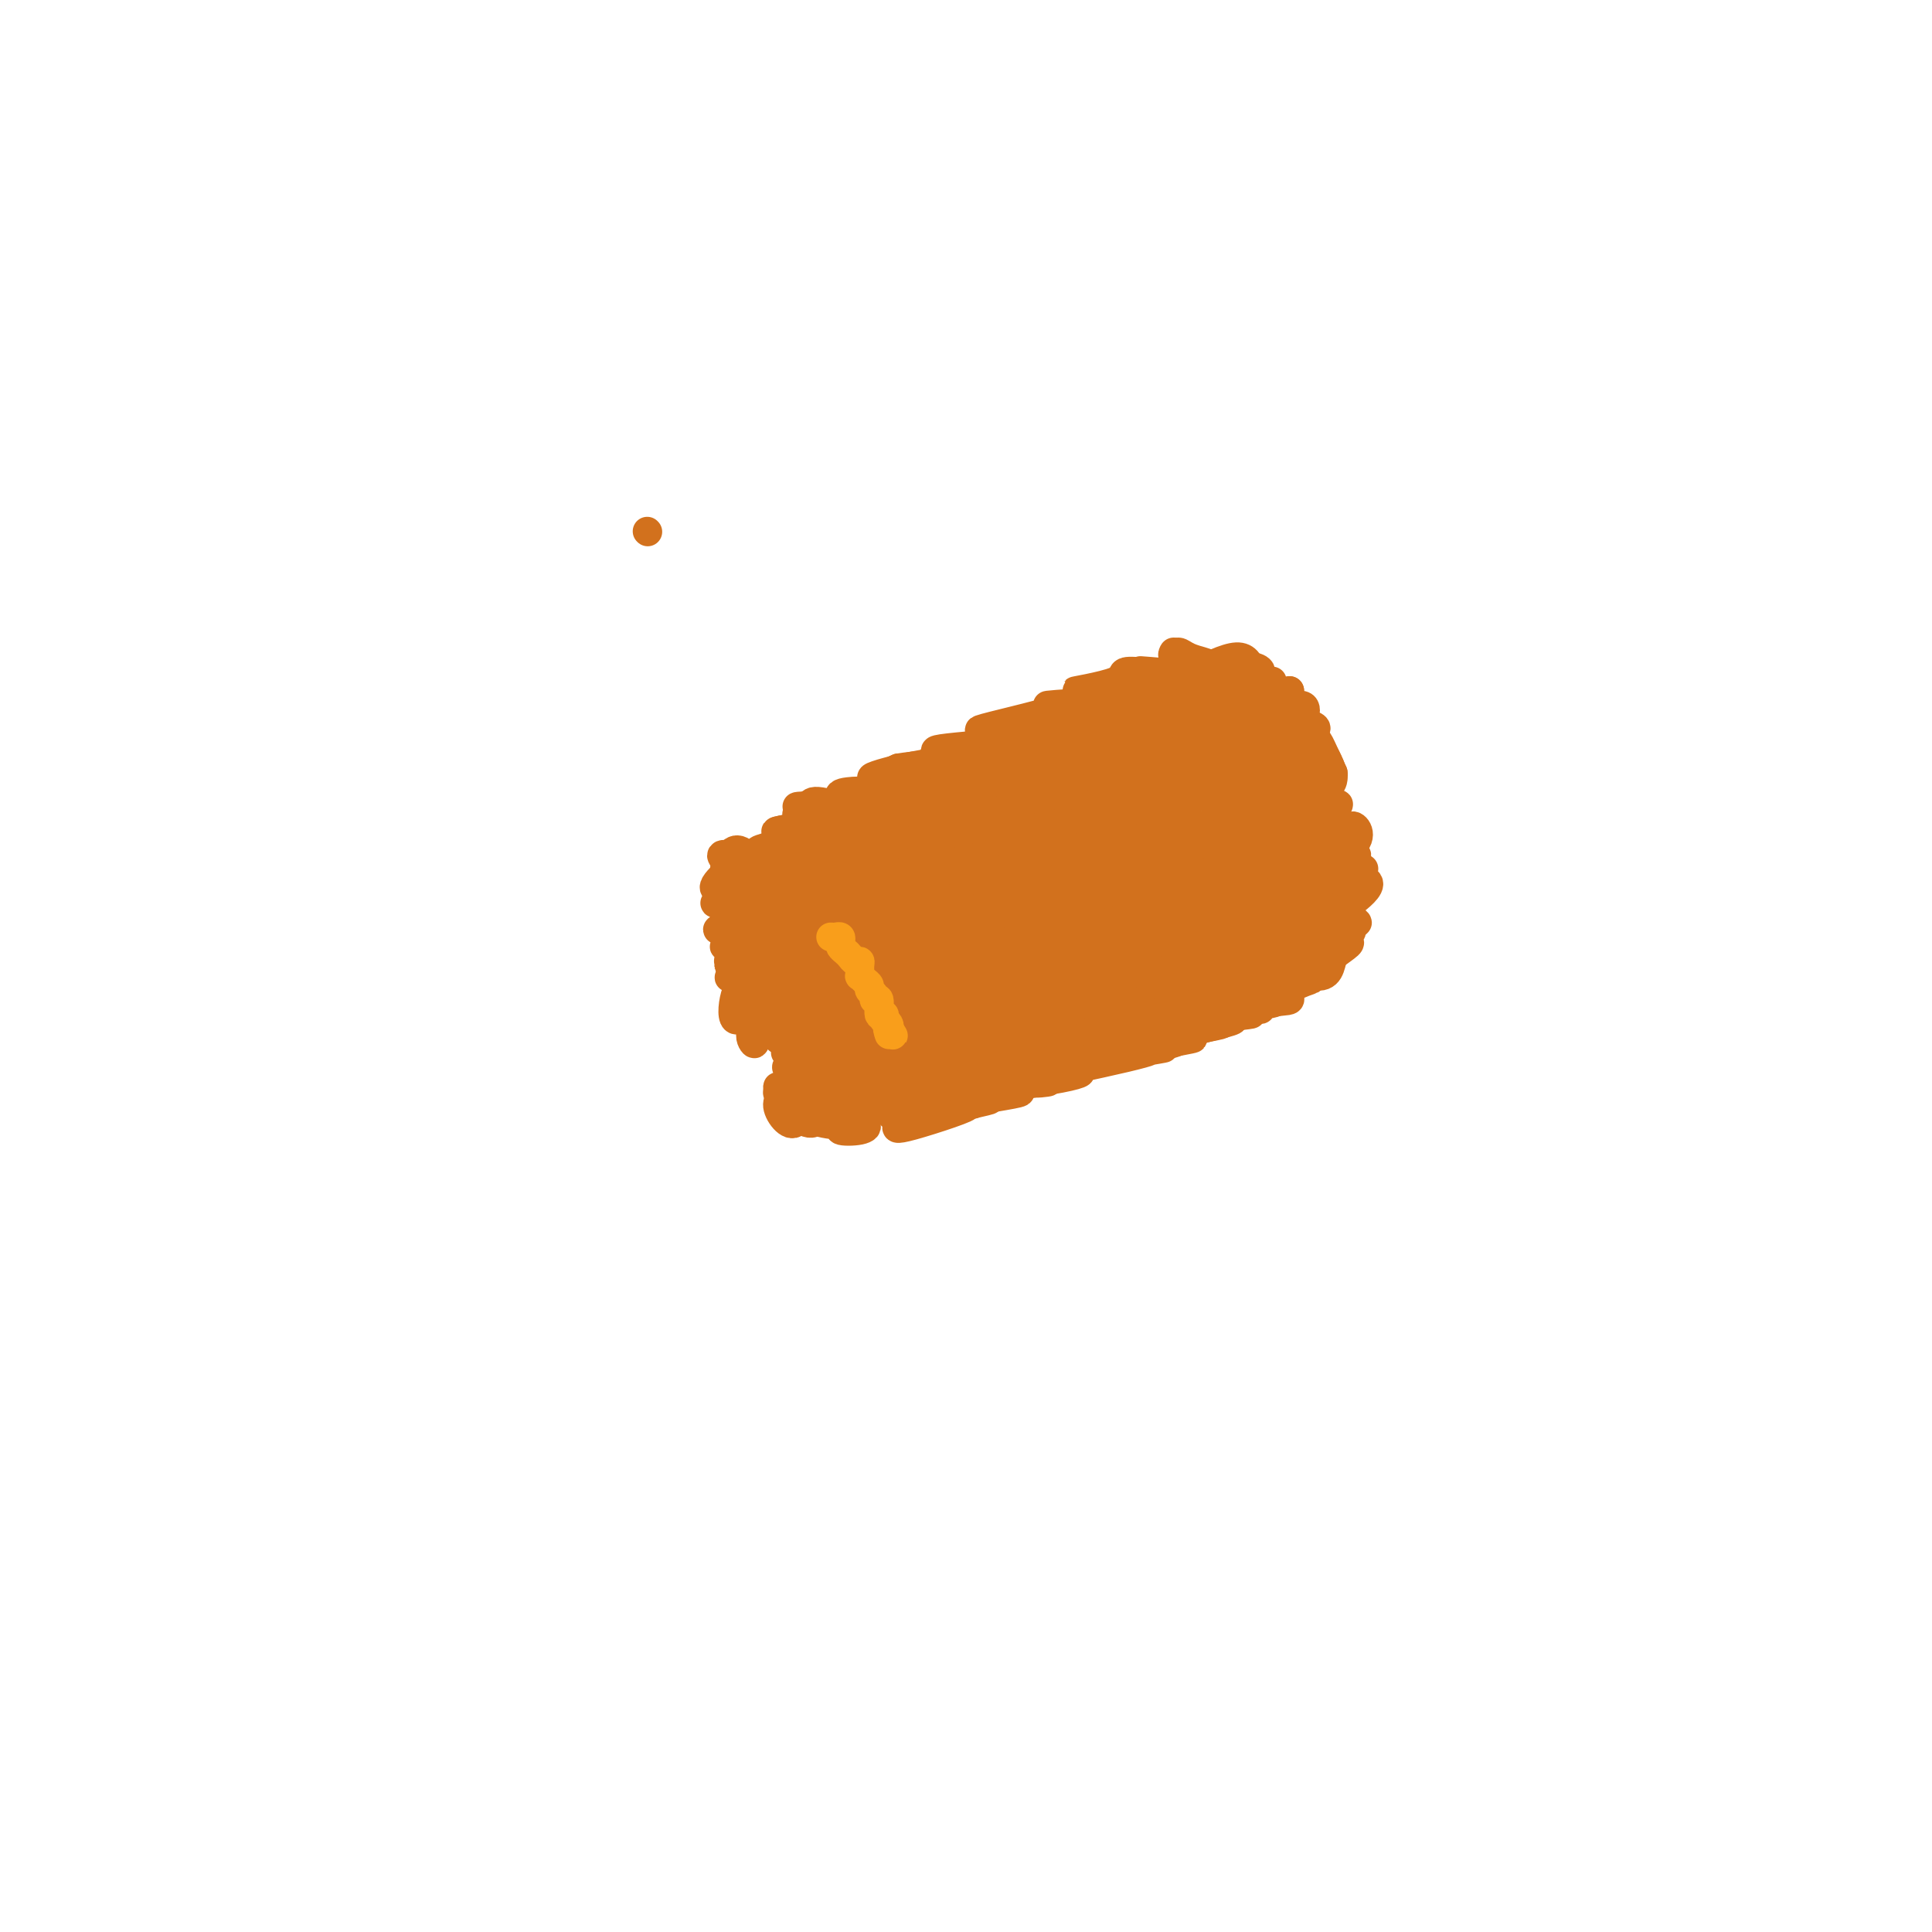<svg viewBox='0 0 400 400' version='1.1' xmlns='http://www.w3.org/2000/svg' xmlns:xlink='http://www.w3.org/1999/xlink'><g fill='none' stroke='#D2711D' stroke-width='6' stroke-linecap='round' stroke-linejoin='round'><path d='M134,110c0.000,0.000 0.100,0.100 0.1,0.1'/><path d='M243,136c0.275,-0.510 0.551,-1.019 1,-1c0.449,0.019 1.073,0.568 2,1c0.927,0.432 2.158,0.747 3,1c0.842,0.253 1.296,0.444 2,1c0.704,0.556 1.658,1.476 2,2c0.342,0.524 0.073,0.652 1,0c0.927,-0.652 3.049,-2.084 5,-2c1.951,0.084 3.730,1.683 -1,2c-4.730,0.317 -15.967,-0.648 -20,-1c-4.033,-0.352 -0.860,-0.092 -3,1c-2.140,1.092 -9.593,3.014 -9,3c0.593,-0.014 9.232,-1.966 10,-2c0.768,-0.034 -6.336,1.850 -8,2c-1.664,0.150 2.113,-1.433 8,-2c5.887,-0.567 13.883,-0.118 18,0c4.117,0.118 4.355,-0.095 0,0c-4.355,0.095 -13.301,0.497 -19,1c-5.699,0.503 -8.150,1.108 -4,1c4.150,-0.108 14.900,-0.927 20,-1c5.100,-0.073 4.552,0.600 0,1c-4.552,0.400 -13.106,0.527 -18,1c-4.894,0.473 -6.129,1.294 -2,1c4.129,-0.294 13.622,-1.701 19,-2c5.378,-0.299 6.640,0.510 3,1c-3.640,0.490 -12.183,0.660 -20,1c-7.817,0.340 -14.910,0.850 -16,1c-1.090,0.150 3.821,-0.061 1,1c-2.821,1.061 -13.375,3.395 -15,4c-1.625,0.605 5.678,-0.518 12,-2c6.322,-1.482 11.664,-3.322 18,-4c6.336,-0.678 13.668,-0.194 18,0c4.332,0.194 5.666,0.097 7,0'/><path d='M258,145c0.395,-0.086 -11.119,-0.302 -19,0c-7.881,0.302 -12.129,1.123 -19,3c-6.871,1.877 -16.365,4.809 -16,5c0.365,0.191 10.590,-2.358 18,-4c7.410,-1.642 12.006,-2.376 19,-3c6.994,-0.624 16.386,-1.137 19,-1c2.614,0.137 -1.551,0.923 -7,1c-5.449,0.077 -12.181,-0.555 -19,0c-6.819,0.555 -13.725,2.297 -19,4c-5.275,1.703 -8.918,3.367 -6,3c2.918,-0.367 12.396,-2.764 19,-4c6.604,-1.236 10.334,-1.312 18,-2c7.666,-0.688 19.269,-1.988 20,-2c0.731,-0.012 -9.410,1.265 -17,2c-7.590,0.735 -12.630,0.929 -19,2c-6.370,1.071 -14.069,3.019 -18,4c-3.931,0.981 -4.094,0.994 0,0c4.094,-0.994 12.446,-2.994 19,-4c6.554,-1.006 11.309,-1.016 18,-1c6.691,0.016 15.318,0.060 15,0c-0.318,-0.060 -9.582,-0.222 -17,0c-7.418,0.222 -12.990,0.830 -19,2c-6.010,1.170 -12.459,2.902 -19,4c-6.541,1.098 -13.174,1.561 -15,2c-1.826,0.439 1.153,0.854 3,1c1.847,0.146 2.560,0.022 7,-1c4.440,-1.022 12.607,-2.942 19,-4c6.393,-1.058 11.013,-1.253 18,-2c6.987,-0.747 16.343,-2.047 19,-2c2.657,0.047 -1.384,1.442 -7,2c-5.616,0.558 -12.808,0.279 -20,0'/><path d='M233,150c-7.354,1.027 -12.240,2.596 -18,4c-5.760,1.404 -12.394,2.645 -19,4c-6.606,1.355 -13.185,2.825 -15,3c-1.815,0.175 1.132,-0.944 6,-2c4.868,-1.056 11.656,-2.048 18,-3c6.344,-0.952 12.245,-1.862 18,-3c5.755,-1.138 11.363,-2.503 19,-3c7.637,-0.497 17.301,-0.125 19,0c1.699,0.125 -4.568,0.003 -11,0c-6.432,-0.003 -13.030,0.112 -19,1c-5.970,0.888 -11.312,2.548 -18,4c-6.688,1.452 -14.723,2.697 -19,4c-4.277,1.303 -4.795,2.664 -1,2c3.795,-0.664 11.905,-3.352 19,-5c7.095,-1.648 13.176,-2.255 19,-3c5.824,-0.745 11.389,-1.627 18,-2c6.611,-0.373 14.266,-0.236 13,0c-1.266,0.236 -11.453,0.570 -19,1c-7.547,0.430 -12.454,0.955 -18,2c-5.546,1.045 -11.731,2.611 -19,4c-7.269,1.389 -15.623,2.600 -17,3c-1.377,0.400 4.222,-0.011 10,-1c5.778,-0.989 11.735,-2.555 18,-4c6.265,-1.445 12.840,-2.770 19,-3c6.160,-0.230 11.906,0.633 18,-1c6.094,-1.633 12.537,-5.763 15,-6c2.463,-0.237 0.947,3.420 -1,5c-1.947,1.580 -4.326,1.083 -9,1c-4.674,-0.083 -11.643,0.247 -18,1c-6.357,0.753 -12.102,1.929 -18,3c-5.898,1.071 -11.949,2.035 -18,3'/><path d='M205,159c-14.635,2.191 -19.723,3.670 -19,4c0.723,0.330 7.258,-0.487 14,-2c6.742,-1.513 13.690,-3.721 20,-5c6.310,-1.279 11.982,-1.627 18,-2c6.018,-0.373 12.383,-0.769 19,-1c6.617,-0.231 13.487,-0.296 12,0c-1.487,0.296 -11.332,0.952 -19,1c-7.668,0.048 -13.160,-0.514 -19,0c-5.840,0.514 -12.028,2.102 -18,4c-5.972,1.898 -11.730,4.105 -19,5c-7.270,0.895 -16.054,0.477 -19,1c-2.946,0.523 -0.054,1.986 5,2c5.054,0.014 12.272,-1.421 19,-3c6.728,-1.579 12.968,-3.301 19,-5c6.032,-1.699 11.856,-3.376 18,-4c6.144,-0.624 12.607,-0.197 19,0c6.393,0.197 12.715,0.163 11,0c-1.715,-0.163 -11.468,-0.456 -19,0c-7.532,0.456 -12.844,1.659 -19,3c-6.156,1.341 -13.155,2.818 -19,4c-5.845,1.182 -10.536,2.069 -18,3c-7.464,0.931 -17.702,1.904 -17,2c0.702,0.096 12.343,-0.687 17,-1c4.657,-0.313 2.328,-0.157 0,0'/><path d='M191,165c5.965,-1.393 11.930,-2.787 18,-4c6.070,-1.213 12.246,-2.247 18,-3c5.754,-0.753 11.087,-1.227 18,-2c6.913,-0.773 15.405,-1.846 18,-2c2.595,-0.154 -0.709,0.612 -6,1c-5.291,0.388 -12.570,0.397 -19,1c-6.430,0.603 -12.009,1.799 -18,3c-5.991,1.201 -12.392,2.408 -19,4c-6.608,1.592 -13.423,3.570 -19,4c-5.577,0.430 -9.916,-0.686 -12,-1c-2.084,-0.314 -1.914,0.176 -3,1c-1.086,0.824 -3.427,1.983 -1,2c2.427,0.017 9.624,-1.109 16,-2c6.376,-0.891 11.931,-1.547 18,-3c6.069,-1.453 12.650,-3.702 19,-5c6.350,-1.298 12.467,-1.643 19,-2c6.533,-0.357 13.482,-0.725 19,-1c5.518,-0.275 9.603,-0.457 7,0c-2.603,0.457 -11.896,1.551 -19,2c-7.104,0.449 -12.021,0.252 -18,1c-5.979,0.748 -13.021,2.441 -19,4c-5.979,1.559 -10.896,2.985 -18,4c-7.104,1.015 -16.396,1.620 -19,2c-2.604,0.380 1.479,0.536 7,0c5.521,-0.536 12.481,-1.766 19,-3c6.519,-1.234 12.596,-2.474 19,-4c6.404,-1.526 13.136,-3.337 19,-4c5.864,-0.663 10.860,-0.178 18,0c7.140,0.178 16.422,0.048 16,0c-0.422,-0.048 -10.549,-0.014 -18,0c-7.451,0.014 -12.225,0.007 -17,0'/><path d='M234,158c-8.756,0.909 -13.147,3.180 -19,5c-5.853,1.820 -13.168,3.187 -19,4c-5.832,0.813 -10.180,1.070 -17,2c-6.820,0.930 -16.110,2.532 -18,3c-1.890,0.468 3.621,-0.197 10,-1c6.379,-0.803 13.627,-1.742 20,-3c6.373,-1.258 11.870,-2.835 18,-4c6.130,-1.165 12.892,-1.919 19,-3c6.108,-1.081 11.561,-2.488 19,-3c7.439,-0.512 16.865,-0.128 19,0c2.135,0.128 -3.021,0.002 -9,0c-5.979,-0.002 -12.781,0.122 -19,1c-6.219,0.878 -11.857,2.511 -18,4c-6.143,1.489 -12.793,2.835 -19,4c-6.207,1.165 -11.971,2.149 -19,3c-7.029,0.851 -15.325,1.568 -18,2c-2.675,0.432 0.269,0.578 5,0c4.731,-0.578 11.249,-1.881 18,-3c6.751,-1.119 13.734,-2.053 20,-3c6.266,-0.947 11.816,-1.908 18,-3c6.184,-1.092 13.002,-2.316 20,-3c6.998,-0.684 14.176,-0.827 17,-1c2.824,-0.173 1.293,-0.377 -3,0c-4.293,0.377 -11.347,1.333 -18,2c-6.653,0.667 -12.906,1.045 -19,2c-6.094,0.955 -12.028,2.486 -18,4c-5.972,1.514 -11.981,3.011 -19,4c-7.019,0.989 -15.046,1.471 -19,2c-3.954,0.529 -3.834,1.104 0,1c3.834,-0.104 11.381,-0.887 18,-2c6.619,-1.113 12.309,-2.557 18,-4'/><path d='M202,168c8.681,-1.517 12.384,-2.811 18,-4c5.616,-1.189 13.145,-2.275 20,-3c6.855,-0.725 13.035,-1.091 18,-1c4.965,0.091 8.713,0.637 6,1c-2.713,0.363 -11.889,0.542 -19,1c-7.111,0.458 -12.157,1.194 -18,2c-5.843,0.806 -12.482,1.681 -19,3c-6.518,1.319 -12.914,3.081 -19,4c-6.086,0.919 -11.863,0.994 -18,2c-6.137,1.006 -12.633,2.942 -11,3c1.633,0.058 11.397,-1.764 19,-3c7.603,-1.236 13.047,-1.887 19,-3c5.953,-1.113 12.416,-2.687 19,-4c6.584,-1.313 13.291,-2.366 19,-3c5.709,-0.634 10.421,-0.849 18,-1c7.579,-0.151 18.025,-0.238 16,0c-2.025,0.238 -16.521,0.800 -19,1c-2.479,0.200 7.057,0.039 11,0c3.943,-0.039 2.292,0.045 0,0c-2.292,-0.045 -5.224,-0.218 -4,0c1.224,0.218 6.604,0.828 6,1c-0.604,0.172 -7.192,-0.094 -7,0c0.192,0.094 7.162,0.547 7,1c-0.162,0.453 -7.458,0.907 -8,1c-0.542,0.093 5.671,-0.175 6,0c0.329,0.175 -5.225,0.793 -5,1c0.225,0.207 6.229,0.003 5,0c-1.229,-0.003 -9.690,0.195 -8,1c1.690,0.805 13.532,2.217 18,-1c4.468,-3.217 1.562,-11.062 1,-13c-0.562,-1.938 1.219,2.031 3,6'/><path d='M276,160c0.231,1.433 -0.691,2.016 -1,3c-0.309,0.984 -0.006,2.368 1,3c1.006,0.632 2.716,0.512 -2,1c-4.716,0.488 -15.859,1.585 -19,2c-3.141,0.415 1.721,0.150 6,0c4.279,-0.150 7.974,-0.185 6,0c-1.974,0.185 -9.617,0.590 -8,1c1.617,0.410 12.496,0.826 12,1c-0.496,0.174 -12.365,0.104 -12,0c0.365,-0.104 12.964,-0.244 13,0c0.036,0.244 -12.491,0.872 -12,1c0.491,0.128 13.999,-0.245 14,0c0.001,0.245 -13.506,1.106 -13,1c0.506,-0.106 15.026,-1.181 15,-1c-0.026,0.181 -14.596,1.617 -15,2c-0.404,0.383 13.360,-0.286 14,0c0.640,0.286 -11.844,1.526 -13,2c-1.156,0.474 9.015,0.182 10,0c0.985,-0.182 -7.215,-0.255 -8,0c-0.785,0.255 5.844,0.839 7,1c1.156,0.161 -3.163,-0.100 -5,0c-1.837,0.100 -1.193,0.563 0,1c1.193,0.437 2.937,0.848 2,1c-0.937,0.152 -4.553,0.043 -6,0c-1.447,-0.043 -0.723,-0.022 0,0'/><path d='M262,179c-2.346,-0.117 -4.692,-0.233 -2,0c2.692,0.233 10.420,0.817 10,1c-0.420,0.183 -8.990,-0.033 -11,0c-2.010,0.033 2.538,0.316 3,1c0.462,0.684 -3.162,1.769 0,1c3.162,-0.769 13.109,-3.393 17,-6c3.891,-2.607 1.727,-5.198 1,-5c-0.727,0.198 -0.016,3.184 0,5c0.016,1.816 -0.662,2.463 -1,3c-0.338,0.537 -0.336,0.966 1,1c1.336,0.034 4.006,-0.326 1,0c-3.006,0.326 -11.690,1.339 -18,2c-6.310,0.661 -10.248,0.969 -7,1c3.248,0.031 13.683,-0.214 19,0c5.317,0.214 5.518,0.889 5,2c-0.518,1.111 -1.753,2.658 -1,4c0.753,1.342 3.494,2.478 1,2c-2.494,-0.478 -10.222,-2.569 -17,-4c-6.778,-1.431 -12.606,-2.203 -18,-7c-5.394,-4.797 -10.355,-13.621 -10,-17c0.355,-3.379 6.026,-1.315 4,0c-2.026,1.315 -11.748,1.881 -19,3c-7.252,1.119 -12.033,2.791 -18,4c-5.967,1.209 -13.119,1.954 -20,3c-6.881,1.046 -13.493,2.394 -17,3c-3.507,0.606 -3.911,0.469 0,0c3.911,-0.469 12.136,-1.272 19,-2c6.864,-0.728 12.366,-1.381 19,-3c6.634,-1.619 14.402,-4.205 19,-5c4.598,-0.795 6.028,0.201 3,1c-3.028,0.799 -10.514,1.399 -18,2'/><path d='M207,169c-5.847,1.051 -11.465,2.677 -18,4c-6.535,1.323 -13.988,2.342 -20,3c-6.012,0.658 -10.582,0.954 -8,1c2.582,0.046 12.317,-0.159 20,-1c7.683,-0.841 13.313,-2.318 19,-4c5.687,-1.682 11.431,-3.567 18,-5c6.569,-1.433 13.962,-2.412 18,-3c4.038,-0.588 4.722,-0.786 1,0c-3.722,0.786 -11.848,2.555 -19,4c-7.152,1.445 -13.328,2.565 -18,4c-4.672,1.435 -7.841,3.185 -14,4c-6.159,0.815 -15.310,0.693 -20,1c-4.690,0.307 -4.920,1.041 -1,1c3.920,-0.041 11.989,-0.857 19,-2c7.011,-1.143 12.965,-2.614 19,-4c6.035,-1.386 12.153,-2.688 19,-4c6.847,-1.312 14.423,-2.634 18,-3c3.577,-0.366 3.153,0.224 -1,1c-4.153,0.776 -12.036,1.737 -19,3c-6.964,1.263 -13.008,2.828 -19,4c-5.992,1.172 -11.932,1.951 -19,3c-7.068,1.049 -15.265,2.368 -18,3c-2.735,0.632 -0.006,0.579 5,0c5.006,-0.579 12.291,-1.682 19,-3c6.709,-1.318 12.841,-2.849 19,-4c6.159,-1.151 12.345,-1.920 20,-3c7.655,-1.080 16.778,-2.469 18,-3c1.222,-0.531 -5.456,-0.204 -12,1c-6.544,1.204 -12.954,3.286 -19,5c-6.046,1.714 -11.727,3.061 -18,4c-6.273,0.939 -13.136,1.469 -20,2'/><path d='M176,178c-15.629,2.611 -20.200,3.140 -18,3c2.200,-0.140 11.171,-0.947 19,-2c7.829,-1.053 14.516,-2.351 19,-3c4.484,-0.649 6.766,-0.648 4,0c-2.766,0.648 -10.579,1.943 -18,3c-7.421,1.057 -14.452,1.875 -17,2c-2.548,0.125 -0.615,-0.441 4,-1c4.615,-0.559 11.912,-1.109 20,-2c8.088,-0.891 16.967,-2.124 16,-2c-0.967,0.124 -11.780,1.603 -19,3c-7.220,1.397 -10.846,2.712 -17,2c-6.154,-0.712 -14.834,-3.450 -18,-4c-3.166,-0.550 -0.817,1.090 0,2c0.817,0.910 0.101,1.092 -1,2c-1.101,0.908 -2.589,2.544 -2,3c0.589,0.456 3.254,-0.266 4,0c0.746,0.266 -0.427,1.521 3,1c3.427,-0.521 11.452,-2.819 18,-4c6.548,-1.181 11.617,-1.244 18,-2c6.383,-0.756 14.079,-2.205 18,-3c3.921,-0.795 4.067,-0.935 0,0c-4.067,0.935 -12.349,2.946 -19,4c-6.651,1.054 -11.673,1.150 -19,2c-7.327,0.850 -16.959,2.452 -19,3c-2.041,0.548 3.509,0.040 10,-1c6.491,-1.040 13.921,-2.613 19,-3c5.079,-0.387 7.806,0.413 5,1c-2.806,0.587 -11.144,0.961 -20,2c-8.856,1.039 -18.231,2.741 -18,3c0.231,0.259 10.066,-0.926 18,-2c7.934,-1.074 13.967,-2.037 20,-3'/><path d='M186,182c5.438,-0.302 0.034,1.445 -6,2c-6.034,0.555 -12.696,-0.080 -19,1c-6.304,1.080 -12.249,3.877 -11,4c1.249,0.123 9.694,-2.428 18,-4c8.306,-1.572 16.474,-2.167 19,-2c2.526,0.167 -0.588,1.095 -7,2c-6.412,0.905 -16.120,1.788 -19,2c-2.880,0.212 1.067,-0.247 7,-1c5.933,-0.753 13.850,-1.800 18,-2c4.150,-0.200 4.533,0.447 0,1c-4.533,0.553 -13.980,1.014 -19,2c-5.020,0.986 -5.612,2.499 -2,2c3.612,-0.499 11.427,-3.008 18,-4c6.573,-0.992 11.903,-0.467 10,0c-1.903,0.467 -11.039,0.876 -19,2c-7.961,1.124 -14.747,2.962 -14,3c0.747,0.038 9.028,-1.724 18,-3c8.972,-1.276 18.635,-2.067 19,-2c0.365,0.067 -8.567,0.991 -16,2c-7.433,1.009 -13.366,2.103 -19,3c-5.634,0.897 -10.968,1.599 -12,2c-1.032,0.401 2.237,0.503 4,0c1.763,-0.503 2.019,-1.609 6,-2c3.981,-0.391 11.687,-0.067 19,-1c7.313,-0.933 14.232,-3.124 17,-4c2.768,-0.876 1.384,-0.438 0,0'/><path d='M196,185c-4.631,1.694 -9.263,3.388 -10,4c-0.737,0.612 2.419,0.141 1,0c-1.419,-0.141 -7.415,0.046 -6,0c1.415,-0.046 10.241,-0.327 11,0c0.759,0.327 -6.548,1.261 -10,2c-3.452,0.739 -3.048,1.281 0,1c3.048,-0.281 8.741,-1.387 9,-1c0.259,0.387 -4.915,2.267 -8,3c-3.085,0.733 -4.079,0.319 -1,0c3.079,-0.319 10.232,-0.543 10,0c-0.232,0.543 -7.848,1.854 -8,1c-0.152,-0.854 7.161,-3.873 11,-6c3.839,-2.127 4.203,-3.363 5,-3c0.797,0.363 2.027,2.325 2,3c-0.027,0.675 -1.311,0.062 -1,0c0.311,-0.062 2.217,0.425 2,1c-0.217,0.575 -2.557,1.237 -4,2c-1.443,0.763 -1.991,1.625 -2,2c-0.009,0.375 0.520,0.261 -3,1c-3.520,0.739 -11.087,2.329 -8,2c3.087,-0.329 16.830,-2.577 18,-3c1.170,-0.423 -10.233,0.978 -15,2c-4.767,1.022 -2.896,1.665 3,1c5.896,-0.665 15.819,-2.639 15,-6c-0.819,-3.361 -12.379,-8.109 -11,-11c1.379,-2.891 15.698,-3.924 18,-4c2.302,-0.076 -7.414,0.804 -9,1c-1.586,0.196 4.958,-0.293 6,0c1.042,0.293 -3.416,1.370 -6,2c-2.584,0.630 -3.292,0.815 -4,1'/><path d='M201,180c1.865,0.252 13.028,-1.118 13,-1c-0.028,0.118 -11.246,1.724 -12,2c-0.754,0.276 8.956,-0.776 11,-1c2.044,-0.224 -3.580,0.381 -6,1c-2.420,0.619 -1.638,1.251 1,1c2.638,-0.251 7.132,-1.385 7,-1c-0.132,0.385 -4.891,2.289 -7,3c-2.109,0.711 -1.568,0.228 1,0c2.568,-0.228 7.164,-0.203 8,0c0.836,0.203 -2.088,0.584 -5,1c-2.912,0.416 -5.814,0.868 -5,1c0.814,0.132 5.342,-0.056 8,0c2.658,0.056 3.445,0.355 2,1c-1.445,0.645 -5.121,1.637 -7,2c-1.879,0.363 -1.962,0.097 -1,0c0.962,-0.097 2.968,-0.026 5,0c2.032,0.026 4.089,0.006 4,1c-0.089,0.994 -2.325,3.002 -2,1c0.325,-2.002 3.212,-8.014 3,-12c-0.212,-3.986 -3.521,-5.946 -3,-7c0.521,-1.054 4.873,-1.203 6,-1c1.127,0.203 -0.969,0.758 0,1c0.969,0.242 5.004,0.170 5,1c-0.004,0.830 -4.048,2.560 -4,3c0.048,0.440 4.187,-0.411 5,0c0.813,0.411 -1.698,2.085 -3,3c-1.302,0.915 -1.393,1.071 -1,1c0.393,-0.071 1.270,-0.370 3,0c1.730,0.370 4.312,1.407 5,-1c0.688,-2.407 -0.518,-8.259 -1,-10c-0.482,-1.741 -0.241,0.630 0,3'/><path d='M231,172c1.376,0.297 4.817,-0.462 5,0c0.183,0.462 -2.890,2.145 -3,3c-0.110,0.855 2.743,0.883 3,1c0.257,0.117 -2.083,0.322 -1,1c1.083,0.678 5.590,1.827 2,3c-3.590,1.173 -15.275,2.370 -15,2c0.275,-0.370 12.512,-2.307 14,-2c1.488,0.307 -7.773,2.858 -11,4c-3.227,1.142 -0.420,0.876 3,0c3.420,-0.876 7.453,-2.361 5,-2c-2.453,0.361 -11.391,2.569 -10,3c1.391,0.431 13.110,-0.916 18,-5c4.890,-4.084 2.952,-10.905 2,-13c-0.952,-2.095 -0.918,0.537 0,2c0.918,1.463 2.719,1.755 2,2c-0.719,0.245 -3.958,0.441 -4,1c-0.042,0.559 3.115,1.481 4,2c0.885,0.519 -0.501,0.636 -1,1c-0.499,0.364 -0.110,0.974 1,1c1.110,0.026 2.943,-0.534 5,-1c2.057,-0.466 4.339,-0.838 2,0c-2.339,0.838 -9.300,2.886 -9,3c0.300,0.114 7.859,-1.706 10,-2c2.141,-0.294 -1.136,0.937 -4,2c-2.864,1.063 -5.314,1.957 -4,2c1.314,0.043 6.391,-0.764 8,-1c1.609,-0.236 -0.251,0.100 -4,1c-3.749,0.900 -9.386,2.365 -9,3c0.386,0.635 6.796,0.440 3,1c-3.796,0.560 -17.799,1.874 -20,2c-2.201,0.126 7.399,-0.937 17,-2'/><path d='M240,184c2.306,-0.245 -0.429,0.142 -5,1c-4.571,0.858 -10.980,2.185 -7,2c3.980,-0.185 18.347,-1.883 19,-2c0.653,-0.117 -12.409,1.346 -17,2c-4.591,0.654 -0.711,0.500 4,0c4.711,-0.500 10.252,-1.346 17,-2c6.748,-0.654 14.704,-1.118 20,-1c5.296,0.118 7.933,0.817 5,1c-2.933,0.183 -11.437,-0.150 -18,0c-6.563,0.150 -11.186,0.783 -18,2c-6.814,1.217 -15.819,3.018 -15,3c0.819,-0.018 11.464,-1.856 20,-3c8.536,-1.144 14.965,-1.593 17,-2c2.035,-0.407 -0.325,-0.772 -5,0c-4.675,0.772 -11.667,2.683 -19,4c-7.333,1.317 -15.007,2.042 -14,2c1.007,-0.042 10.693,-0.852 19,-2c8.307,-1.148 15.233,-2.635 18,-3c2.767,-0.365 1.376,0.393 -3,1c-4.376,0.607 -11.735,1.065 -18,2c-6.265,0.935 -11.434,2.348 -17,3c-5.566,0.652 -11.527,0.542 -10,0c1.527,-0.542 10.543,-1.516 18,-2c7.457,-0.484 13.354,-0.476 20,-1c6.646,-0.524 14.042,-1.578 17,-2c2.958,-0.422 1.479,-0.211 0,0'/><path d='M268,187c1.773,-0.188 3.546,-0.376 0,0c-3.546,0.376 -12.410,1.315 -19,2c-6.590,0.685 -10.904,1.114 -18,2c-7.096,0.886 -16.974,2.229 -19,3c-2.026,0.771 3.799,0.972 10,0c6.201,-0.972 12.779,-3.116 19,-4c6.221,-0.884 12.087,-0.507 19,-1c6.913,-0.493 14.875,-1.858 14,-2c-0.875,-0.142 -10.587,0.937 -18,2c-7.413,1.063 -12.529,2.111 -19,3c-6.471,0.889 -14.299,1.621 -19,2c-4.701,0.379 -6.275,0.405 -3,0c3.275,-0.405 11.401,-1.243 18,-2c6.599,-0.757 11.672,-1.435 19,-2c7.328,-0.565 16.909,-1.019 19,-1c2.091,0.019 -3.310,0.510 -9,1c-5.690,0.490 -11.668,0.981 -18,2c-6.332,1.019 -13.018,2.568 -19,3c-5.982,0.432 -11.258,-0.253 -19,0c-7.742,0.253 -17.948,1.445 -19,2c-1.052,0.555 7.050,0.473 14,0c6.950,-0.473 12.747,-1.337 19,-2c6.253,-0.663 12.960,-1.125 19,-2c6.040,-0.875 11.411,-2.165 19,-3c7.589,-0.835 17.396,-1.216 17,-1c-0.396,0.216 -10.994,1.029 -19,2c-8.006,0.971 -13.419,2.100 -19,3c-5.581,0.900 -11.331,1.571 -17,2c-5.669,0.429 -11.257,0.615 -18,1c-6.743,0.385 -14.641,0.967 -14,1c0.641,0.033 9.820,-0.484 19,-1'/><path d='M207,197c6.337,-0.008 12.681,0.471 19,0c6.319,-0.471 12.615,-1.891 19,-3c6.385,-1.109 12.859,-1.908 18,-2c5.141,-0.092 8.948,0.524 6,1c-2.948,0.476 -12.653,0.812 -20,1c-7.347,0.188 -12.336,0.228 -18,1c-5.664,0.772 -12.001,2.277 -19,3c-6.999,0.723 -14.659,0.663 -18,1c-3.341,0.337 -2.362,1.071 2,1c4.362,-0.071 12.105,-0.947 19,-2c6.895,-1.053 12.940,-2.285 19,-3c6.060,-0.715 12.135,-0.915 19,-1c6.865,-0.085 14.521,-0.054 13,0c-1.521,0.054 -12.217,0.132 -20,1c-7.783,0.868 -12.651,2.528 -18,3c-5.349,0.472 -11.179,-0.243 -19,0c-7.821,0.243 -17.634,1.445 -19,2c-1.366,0.555 5.716,0.461 12,0c6.284,-0.461 11.770,-1.291 18,-2c6.230,-0.709 13.204,-1.297 20,-2c6.796,-0.703 13.414,-1.521 18,-2c4.586,-0.479 7.140,-0.617 4,0c-3.140,0.617 -11.972,1.990 -19,3c-7.028,1.010 -12.250,1.657 -18,2c-5.750,0.343 -12.029,0.384 -20,1c-7.971,0.616 -17.635,1.809 -18,2c-0.365,0.191 8.568,-0.620 16,-1c7.432,-0.380 13.363,-0.329 19,-1c5.637,-0.671 10.979,-2.065 17,-3c6.021,-0.935 12.720,-1.410 19,-2c6.280,-0.590 12.140,-1.295 18,-2'/><path d='M276,193c11.239,-0.928 -5.165,1.253 -10,2c-4.835,0.747 1.898,0.061 5,0c3.102,-0.061 2.574,0.505 1,1c-1.574,0.495 -4.192,0.921 -4,1c0.192,0.079 3.194,-0.188 4,0c0.806,0.188 -0.586,0.830 -1,1c-0.414,0.170 0.148,-0.133 -2,0c-2.148,0.133 -7.006,0.704 -5,0c2.006,-0.704 10.877,-2.681 14,-3c3.123,-0.319 0.498,1.021 -2,3c-2.498,1.979 -4.870,4.597 -10,4c-5.130,-0.597 -13.018,-4.410 -20,-5c-6.982,-0.590 -13.060,2.044 -19,3c-5.940,0.956 -11.743,0.234 -18,1c-6.257,0.766 -12.967,3.021 -19,1c-6.033,-2.021 -11.389,-8.316 -19,-10c-7.611,-1.684 -17.475,1.245 -19,2c-1.525,0.755 5.291,-0.664 11,-2c5.709,-1.336 10.310,-2.590 9,-2c-1.310,0.590 -8.531,3.024 -13,4c-4.469,0.976 -6.184,0.493 -3,0c3.184,-0.493 11.268,-0.995 9,0c-2.268,0.995 -14.887,3.488 -14,3c0.887,-0.488 15.281,-3.956 19,-5c3.719,-1.044 -3.237,0.338 -9,2c-5.763,1.662 -10.332,3.605 -6,3c4.332,-0.605 17.567,-3.759 19,-4c1.433,-0.241 -8.935,2.430 -15,4c-6.065,1.570 -7.825,2.038 -3,1c4.825,-1.038 16.236,-3.582 18,-4c1.764,-0.418 -6.118,1.291 -14,3'/><path d='M160,197c-3.989,0.998 -6.960,1.992 -2,1c4.960,-0.992 17.851,-3.971 18,-4c0.149,-0.029 -12.445,2.891 -18,4c-5.555,1.109 -4.072,0.409 2,0c6.072,-0.409 16.734,-0.525 16,0c-0.734,0.525 -12.865,1.690 -18,2c-5.135,0.310 -3.276,-0.237 2,-1c5.276,-0.763 13.968,-1.742 12,-1c-1.968,0.742 -14.596,3.206 -19,4c-4.404,0.794 -0.584,-0.081 1,1c1.584,1.081 0.933,4.117 0,5c-0.933,0.883 -2.148,-0.387 3,-3c5.148,-2.613 16.661,-6.570 17,-7c0.339,-0.430 -10.494,2.665 -10,3c0.494,0.335 12.314,-2.091 12,-2c-0.314,0.091 -12.762,2.698 -13,3c-0.238,0.302 11.733,-1.700 15,-2c3.267,-0.300 -2.171,1.104 -7,2c-4.829,0.896 -9.048,1.286 -5,1c4.048,-0.286 16.363,-1.246 16,-1c-0.363,0.246 -13.404,1.699 -18,2c-4.596,0.301 -0.747,-0.548 5,-1c5.747,-0.452 13.394,-0.506 12,0c-1.394,0.506 -11.827,1.573 -16,2c-4.173,0.427 -2.087,0.213 0,0'/><path d='M165,205c-1.587,0.736 -3.174,1.471 0,1c3.174,-0.471 11.109,-2.150 18,-3c6.891,-0.850 12.738,-0.872 19,-1c6.262,-0.128 12.940,-0.363 19,-1c6.060,-0.637 11.501,-1.677 19,-3c7.499,-1.323 17.057,-2.928 17,-3c-0.057,-0.072 -9.729,1.388 -17,3c-7.271,1.612 -12.141,3.377 -18,4c-5.859,0.623 -12.708,0.104 -19,0c-6.292,-0.104 -12.027,0.207 -19,1c-6.973,0.793 -15.184,2.068 -19,3c-3.816,0.932 -3.235,1.522 1,1c4.235,-0.522 12.125,-2.156 19,-3c6.875,-0.844 12.735,-0.900 19,-1c6.265,-0.100 12.936,-0.246 19,-1c6.064,-0.754 11.520,-2.118 18,-3c6.480,-0.882 13.984,-1.282 13,-1c-0.984,0.282 -10.455,1.245 -18,2c-7.545,0.755 -13.165,1.300 -19,2c-5.835,0.700 -11.885,1.555 -18,2c-6.115,0.445 -12.294,0.480 -20,1c-7.706,0.520 -16.940,1.525 -18,2c-1.060,0.475 6.055,0.421 13,0c6.945,-0.421 13.720,-1.207 20,-2c6.280,-0.793 12.063,-1.593 18,-2c5.937,-0.407 12.026,-0.422 19,-1c6.974,-0.578 14.833,-1.718 18,-2c3.167,-0.282 1.643,0.296 -3,1c-4.643,0.704 -12.404,1.536 -19,2c-6.596,0.464 -12.027,0.561 -18,1c-5.973,0.439 -12.486,1.219 -19,2'/><path d='M190,206c-12.817,1.086 -15.361,0.800 -19,1c-3.639,0.200 -8.374,0.887 -6,1c2.374,0.113 11.857,-0.347 19,-1c7.143,-0.653 11.945,-1.497 18,-2c6.055,-0.503 13.365,-0.664 19,-1c5.635,-0.336 9.597,-0.847 17,-2c7.403,-1.153 18.246,-2.948 19,-3c0.754,-0.052 -8.582,1.639 -16,3c-7.418,1.361 -12.918,2.391 -19,3c-6.082,0.609 -12.746,0.798 -19,1c-6.254,0.202 -12.097,0.419 -19,1c-6.903,0.581 -14.865,1.527 -18,2c-3.135,0.473 -1.443,0.472 3,0c4.443,-0.472 11.639,-1.415 18,-2c6.361,-0.585 11.889,-0.814 18,-1c6.111,-0.186 12.805,-0.330 19,-1c6.195,-0.670 11.891,-1.864 19,-3c7.109,-1.136 15.629,-2.212 15,-2c-0.629,0.212 -10.409,1.714 -18,3c-7.591,1.286 -12.992,2.356 -19,3c-6.008,0.644 -12.622,0.861 -19,1c-6.378,0.139 -12.521,0.201 -19,1c-6.479,0.799 -13.295,2.337 -18,3c-4.705,0.663 -7.298,0.453 -4,0c3.298,-0.453 12.488,-1.149 20,-2c7.512,-0.851 13.347,-1.857 19,-2c5.653,-0.143 11.122,0.578 18,0c6.878,-0.578 15.163,-2.454 19,-3c3.837,-0.546 3.225,0.238 -1,1c-4.225,0.762 -12.064,1.504 -19,2c-6.936,0.496 -12.968,0.748 -19,1'/><path d='M198,208c-9.283,1.003 -12.990,1.511 -19,2c-6.010,0.489 -14.324,0.960 -13,1c1.324,0.040 12.286,-0.351 20,-1c7.714,-0.649 12.180,-1.555 18,-2c5.820,-0.445 12.996,-0.427 20,-1c7.004,-0.573 13.837,-1.736 16,-2c2.163,-0.264 -0.345,0.369 -5,1c-4.655,0.631 -11.457,1.258 -18,2c-6.543,0.742 -12.828,1.598 -19,2c-6.172,0.402 -12.231,0.351 -19,1c-6.769,0.649 -14.250,1.998 -13,2c1.250,0.002 11.230,-1.342 19,-2c7.770,-0.658 13.332,-0.630 19,-1c5.668,-0.370 11.444,-1.138 19,-2c7.556,-0.862 16.893,-1.818 19,-2c2.107,-0.182 -3.015,0.410 -9,1c-5.985,0.590 -12.833,1.176 -19,2c-6.167,0.824 -11.654,1.885 -18,2c-6.346,0.115 -13.550,-0.716 -20,0c-6.450,0.716 -12.145,2.978 -10,3c2.145,0.022 12.131,-2.197 20,-3c7.869,-0.803 13.620,-0.192 19,0c5.380,0.192 10.389,-0.036 18,-1c7.611,-0.964 17.823,-2.664 19,-3c1.177,-0.336 -6.680,0.692 -7,1c-0.320,0.308 6.899,-0.106 8,0c1.101,0.106 -3.915,0.730 -6,1c-2.085,0.270 -1.239,0.186 3,0c4.239,-0.186 11.872,-0.473 9,0c-2.872,0.473 -16.249,1.707 -18,2c-1.751,0.293 8.125,-0.353 18,-1'/><path d='M249,210c5.168,-2.231 9.087,-7.309 9,-9c-0.087,-1.691 -4.182,0.006 -6,1c-1.818,0.994 -1.360,1.285 2,1c3.360,-0.285 9.620,-1.146 9,-1c-0.620,0.146 -8.121,1.297 -11,2c-2.879,0.703 -1.135,0.957 1,1c2.135,0.043 4.662,-0.124 3,0c-1.662,0.124 -7.511,0.538 -5,0c2.511,-0.538 13.384,-2.027 16,-2c2.616,0.027 -3.025,1.572 -5,2c-1.975,0.428 -0.283,-0.259 0,0c0.283,0.259 -0.844,1.465 0,2c0.844,0.535 3.657,0.401 0,1c-3.657,0.599 -13.786,1.932 -13,2c0.786,0.068 12.485,-1.129 12,-1c-0.485,0.129 -13.154,1.586 -15,2c-1.846,0.414 7.131,-0.214 9,0c1.869,0.214 -3.368,1.268 -6,2c-2.632,0.732 -2.657,1.140 -4,2c-1.343,0.860 -4.005,2.171 -9,1c-4.995,-1.171 -12.325,-4.825 -19,-6c-6.675,-1.175 -12.696,0.128 -19,1c-6.304,0.872 -12.889,1.312 -19,2c-6.111,0.688 -11.746,1.625 -14,2c-2.254,0.375 -1.127,0.187 0,0'/><path d='M165,215c-2.634,0.204 -5.269,0.407 -3,0c2.269,-0.407 9.440,-1.426 16,-2c6.560,-0.574 12.509,-0.703 19,-1c6.491,-0.297 13.523,-0.761 19,-1c5.477,-0.239 9.400,-0.253 7,0c-2.400,0.253 -11.123,0.774 -18,1c-6.877,0.226 -11.907,0.158 -19,1c-7.093,0.842 -16.248,2.593 -19,3c-2.752,0.407 0.900,-0.530 6,-1c5.100,-0.470 11.648,-0.473 18,-1c6.352,-0.527 12.507,-1.577 19,-2c6.493,-0.423 13.323,-0.218 12,0c-1.323,0.218 -10.801,0.449 -18,1c-7.199,0.551 -12.119,1.424 -19,2c-6.881,0.576 -15.721,0.857 -19,1c-3.279,0.143 -0.995,0.149 4,0c4.995,-0.149 12.702,-0.452 19,-1c6.298,-0.548 11.188,-1.342 19,-2c7.812,-0.658 18.547,-1.182 19,-1c0.453,0.182 -9.375,1.068 -17,2c-7.625,0.932 -13.045,1.909 -19,2c-5.955,0.091 -12.444,-0.704 -18,0c-5.556,0.704 -10.178,2.907 -8,3c2.178,0.093 11.156,-1.923 19,-3c7.844,-1.077 14.553,-1.213 18,-1c3.447,0.213 3.630,0.776 0,1c-3.630,0.224 -11.075,0.110 -19,1c-7.925,0.890 -16.330,2.785 -18,3c-1.670,0.215 3.397,-1.250 9,-2c5.603,-0.750 11.744,-0.786 18,-1c6.256,-0.214 12.628,-0.607 19,-1'/><path d='M211,216c3.973,-0.188 -9.096,1.343 -18,2c-8.904,0.657 -13.645,0.442 -19,1c-5.355,0.558 -11.326,1.890 -10,2c1.326,0.110 9.948,-1.000 18,-2c8.052,-1.000 15.533,-1.889 20,-2c4.467,-0.111 5.919,0.555 3,1c-2.919,0.445 -10.208,0.669 -18,1c-7.792,0.331 -16.088,0.771 -19,1c-2.912,0.229 -0.442,0.249 0,1c0.442,0.751 -1.145,2.235 -3,3c-1.855,0.765 -3.977,0.811 -4,1c-0.023,0.189 2.052,0.521 2,1c-0.052,0.479 -2.232,1.104 -2,3c0.232,1.896 2.875,5.063 4,3c1.125,-2.063 0.732,-9.355 5,-12c4.268,-2.645 13.196,-0.643 19,0c5.804,0.643 8.483,-0.074 4,0c-4.483,0.074 -16.128,0.939 -19,1c-2.872,0.061 3.030,-0.683 10,-1c6.970,-0.317 15.009,-0.207 13,0c-2.009,0.207 -14.067,0.511 -19,1c-4.933,0.489 -2.740,1.163 4,1c6.740,-0.163 18.026,-1.164 18,-1c-0.026,0.164 -11.363,1.494 -18,2c-6.637,0.506 -8.574,0.190 -4,0c4.574,-0.190 15.659,-0.253 18,0c2.341,0.253 -4.060,0.822 -5,1c-0.940,0.178 3.583,-0.035 7,0c3.417,0.035 5.728,0.317 4,1c-1.728,0.683 -7.494,1.767 -7,1c0.494,-0.767 7.247,-3.383 14,-6'/><path d='M209,220c3.047,-1.788 3.665,-3.259 3,-3c-0.665,0.259 -2.611,2.246 -5,3c-2.389,0.754 -5.219,0.275 -3,0c2.219,-0.275 9.488,-0.346 10,0c0.512,0.346 -5.735,1.108 -7,1c-1.265,-0.108 2.450,-1.086 8,-1c5.550,0.086 12.934,1.237 11,0c-1.934,-1.237 -13.187,-4.862 -13,-6c0.187,-1.138 11.815,0.211 14,1c2.185,0.789 -5.071,1.017 -7,1c-1.929,-0.017 1.470,-0.278 2,0c0.530,0.278 -1.807,1.096 0,1c1.807,-0.096 7.760,-1.107 8,-1c0.240,0.107 -5.231,1.333 -1,1c4.231,-0.333 18.166,-2.225 18,-2c-0.166,0.225 -14.431,2.567 -16,3c-1.569,0.433 9.560,-1.044 10,-1c0.440,0.044 -9.807,1.608 -17,3c-7.193,1.392 -11.330,2.613 -8,2c3.330,-0.613 14.127,-3.059 19,-4c4.873,-0.941 3.821,-0.377 -2,1c-5.821,1.377 -16.410,3.569 -18,4c-1.590,0.431 5.820,-0.897 8,-1c2.180,-0.103 -0.869,1.020 -8,2c-7.131,0.980 -18.344,1.816 -18,2c0.344,0.184 12.245,-0.283 14,0c1.755,0.283 -6.638,1.316 -9,2c-2.362,0.684 1.305,1.018 -2,0c-3.305,-1.018 -13.582,-3.390 -19,-4c-5.418,-0.610 -5.977,0.540 -5,1c0.977,0.460 3.488,0.230 6,0'/><path d='M182,225c-1.522,0.239 -8.328,0.838 -8,1c0.328,0.162 7.791,-0.112 8,0c0.209,0.112 -6.834,0.611 -9,1c-2.166,0.389 0.545,0.669 2,1c1.455,0.331 1.653,0.715 2,1c0.347,0.285 0.842,0.472 1,1c0.158,0.528 -0.021,1.396 0,2c0.021,0.604 0.244,0.942 0,1c-0.244,0.058 -0.954,-0.166 -2,0c-1.046,0.166 -2.428,0.721 -2,1c0.428,0.279 2.665,0.282 4,0c1.335,-0.282 1.768,-0.849 1,-1c-0.768,-0.151 -2.737,0.114 -5,0c-2.263,-0.114 -4.818,-0.607 -5,-1c-0.182,-0.393 2.011,-0.687 3,-1c0.989,-0.313 0.774,-0.645 1,-1c0.226,-0.355 0.894,-0.733 1,-1c0.106,-0.267 -0.350,-0.423 0,-1c0.350,-0.577 1.507,-1.577 2,-2c0.493,-0.423 0.324,-0.270 1,0c0.676,0.270 2.197,0.659 3,1c0.803,0.341 0.888,0.636 1,1c0.112,0.364 0.252,0.798 2,1c1.748,0.202 5.104,0.173 7,0c1.896,-0.173 2.333,-0.490 1,0c-1.333,0.490 -4.436,1.786 -4,2c0.436,0.214 4.410,-0.653 6,-1c1.590,-0.347 0.795,-0.173 0,0'/><path d='M193,230c7.195,-1.421 14.390,-2.843 11,-2c-3.390,0.843 -17.364,3.949 -18,4c-0.636,0.051 12.066,-2.954 14,-3c1.934,-0.046 -6.900,2.868 -11,4c-4.100,1.132 -3.467,0.483 -3,0c0.467,-0.483 0.767,-0.801 2,-1c1.233,-0.199 3.399,-0.277 5,-1c1.601,-0.723 2.638,-2.089 1,-2c-1.638,0.089 -5.951,1.632 -8,2c-2.049,0.368 -1.832,-0.439 0,-1c1.832,-0.561 5.281,-0.874 5,-1c-0.281,-0.126 -4.291,-0.063 -7,0c-2.709,0.063 -4.118,0.127 -4,0c0.118,-0.127 1.761,-0.445 2,-1c0.239,-0.555 -0.926,-1.347 1,-2c1.926,-0.653 6.944,-1.165 3,-1c-3.944,0.165 -16.851,1.008 -17,1c-0.149,-0.008 12.461,-0.869 15,-1c2.539,-0.131 -4.993,0.466 -8,0c-3.007,-0.466 -1.491,-1.995 3,-1c4.491,0.995 11.955,4.513 17,5c5.045,0.487 7.670,-2.056 9,-3c1.330,-0.944 1.363,-0.288 0,0c-1.363,0.288 -4.123,0.210 -4,0c0.123,-0.210 3.130,-0.550 7,-1c3.870,-0.450 8.604,-1.008 9,-1c0.396,0.008 -3.546,0.582 -3,0c0.546,-0.582 5.579,-2.321 8,-3c2.421,-0.679 2.229,-0.298 0,0c-2.229,0.298 -6.494,0.514 -5,0c1.494,-0.514 8.747,-1.757 16,-3'/><path d='M233,218c4.481,-1.539 -2.816,0.114 -2,0c0.816,-0.114 9.746,-1.997 10,-2c0.254,-0.003 -8.167,1.872 -11,2c-2.833,0.128 -0.077,-1.492 0,-2c0.077,-0.508 -2.524,0.097 -5,0c-2.476,-0.097 -4.829,-0.895 -5,-1c-0.171,-0.105 1.838,0.484 2,0c0.162,-0.484 -1.522,-2.039 -2,-1c-0.478,1.039 0.252,4.672 0,6c-0.252,1.328 -1.486,0.350 -2,0c-0.514,-0.350 -0.309,-0.073 -3,0c-2.691,0.073 -8.278,-0.059 -10,0c-1.722,0.059 0.420,0.309 3,0c2.580,-0.309 5.596,-1.177 5,-2c-0.596,-0.823 -4.804,-1.601 -8,0c-3.196,1.601 -5.380,5.582 -5,7c0.380,1.418 3.324,0.274 1,0c-2.324,-0.274 -9.915,0.323 -10,0c-0.085,-0.323 7.338,-1.567 9,-2c1.662,-0.433 -2.436,-0.057 -4,0c-1.564,0.057 -0.594,-0.207 -5,0c-4.406,0.207 -14.189,0.883 -17,1c-2.811,0.117 1.348,-0.325 8,-1c6.652,-0.675 15.797,-1.583 17,-2c1.203,-0.417 -5.536,-0.341 -13,0c-7.464,0.341 -15.654,0.949 -15,1c0.654,0.051 10.150,-0.456 17,-1c6.850,-0.544 11.053,-1.125 8,-1c-3.053,0.125 -13.360,0.957 -18,1c-4.640,0.043 -3.611,-0.702 0,-1c3.611,-0.298 9.806,-0.149 16,0'/><path d='M194,220c3.569,-0.102 0.991,0.644 -4,0c-4.991,-0.644 -12.397,-2.677 -16,0c-3.603,2.677 -3.405,10.063 -5,12c-1.595,1.937 -4.984,-1.574 -6,-3c-1.016,-1.426 0.340,-0.767 0,-1c-0.340,-0.233 -2.375,-1.358 -2,-2c0.375,-0.642 3.159,-0.803 4,-1c0.841,-0.197 -0.260,-0.431 0,-1c0.260,-0.569 1.883,-1.472 1,-2c-0.883,-0.528 -4.272,-0.680 -2,-1c2.272,-0.320 10.203,-0.806 16,-1c5.797,-0.194 9.459,-0.095 16,-1c6.541,-0.905 15.962,-2.814 16,-3c0.038,-0.186 -9.306,1.349 -16,2c-6.694,0.651 -10.738,0.416 -17,1c-6.262,0.584 -14.743,1.987 -16,2c-1.257,0.013 4.708,-1.364 10,-2c5.292,-0.636 9.910,-0.529 16,-1c6.090,-0.471 13.651,-1.519 16,-2c2.349,-0.481 -0.516,-0.396 -5,0c-4.484,0.396 -10.588,1.102 -17,2c-6.412,0.898 -13.131,1.987 -16,2c-2.869,0.013 -1.887,-1.051 2,-2c3.887,-0.949 10.678,-1.783 17,-2c6.322,-0.217 12.173,0.182 16,0c3.827,-0.182 5.630,-0.945 3,-1c-2.630,-0.055 -9.694,0.599 -16,1c-6.306,0.401 -11.855,0.551 -17,1c-5.145,0.449 -9.885,1.198 -8,1c1.885,-0.198 10.396,-1.342 17,-2c6.604,-0.658 11.302,-0.829 16,-1'/><path d='M197,215c7.409,-0.638 9.432,-0.734 15,-1c5.568,-0.266 14.682,-0.703 15,-1c0.318,-0.297 -8.160,-0.455 -15,0c-6.840,0.455 -12.041,1.521 -17,2c-4.959,0.479 -9.676,0.370 -16,1c-6.324,0.630 -14.254,1.998 -16,2c-1.746,0.002 2.692,-1.364 8,-2c5.308,-0.636 11.486,-0.543 17,-1c5.514,-0.457 10.364,-1.465 17,-2c6.636,-0.535 15.059,-0.598 17,-1c1.941,-0.402 -2.600,-1.143 -8,-1c-5.400,0.143 -11.659,1.171 -17,2c-5.341,0.829 -9.762,1.458 -16,2c-6.238,0.542 -14.292,0.996 -16,1c-1.708,0.004 2.930,-0.443 8,-1c5.070,-0.557 10.571,-1.223 16,-2c5.429,-0.777 10.784,-1.666 17,-2c6.216,-0.334 13.291,-0.114 16,0c2.709,0.114 1.050,0.124 -3,0c-4.050,-0.124 -10.493,-0.380 -16,0c-5.507,0.380 -10.080,1.397 -16,2c-5.920,0.603 -13.188,0.793 -17,1c-3.812,0.207 -4.169,0.433 -1,0c3.169,-0.433 9.864,-1.523 16,-2c6.136,-0.477 11.714,-0.341 17,-1c5.286,-0.659 10.282,-2.113 16,-1c5.718,1.113 12.159,4.793 17,6c4.841,1.207 8.081,-0.058 10,-1c1.919,-0.942 2.517,-1.561 4,-2c1.483,-0.439 3.852,-0.697 4,-1c0.148,-0.303 -1.926,-0.652 -4,-1'/><path d='M249,211c2.554,-0.488 10.939,-1.208 10,-1c-0.939,0.208 -11.203,1.344 -12,1c-0.797,-0.344 7.874,-2.169 13,-3c5.126,-0.831 6.706,-0.667 7,-1c0.294,-0.333 -0.698,-1.161 0,-2c0.698,-0.839 3.088,-1.689 4,-2c0.912,-0.311 0.348,-0.083 -2,0c-2.348,0.083 -6.478,0.022 -8,0c-1.522,-0.022 -0.435,-0.006 0,0c0.435,0.006 0.217,0.003 0,0'/><path d='M261,203c1.660,-0.672 3.319,-1.345 1,-1c-2.319,0.345 -8.617,1.706 -11,2c-2.383,0.294 -0.850,-0.479 2,-2c2.850,-1.521 7.018,-3.789 8,-2c0.982,1.789 -1.223,7.636 -7,10c-5.777,2.364 -15.127,1.246 -18,1c-2.873,-0.246 0.732,0.380 2,1c1.268,0.620 0.201,1.234 -2,1c-2.201,-0.234 -5.535,-1.317 -4,-2c1.535,-0.683 7.939,-0.966 8,-1c0.061,-0.034 -6.219,0.180 -3,0c3.219,-0.180 15.939,-0.756 17,-1c1.061,-0.244 -9.536,-0.157 -15,0c-5.464,0.157 -5.795,0.383 -2,0c3.795,-0.383 11.716,-1.374 9,-1c-2.716,0.374 -16.070,2.114 -16,2c0.070,-0.114 13.563,-2.082 16,-3c2.437,-0.918 -6.181,-0.787 -13,0c-6.819,0.787 -11.838,2.228 -17,3c-5.162,0.772 -10.468,0.873 -16,1c-5.532,0.127 -11.291,0.279 -18,1c-6.709,0.721 -14.369,2.009 -16,2c-1.631,-0.009 2.765,-1.316 8,-2c5.235,-0.684 11.308,-0.744 17,-1c5.692,-0.256 11.001,-0.708 16,-1c4.999,-0.292 9.686,-0.425 16,-1c6.314,-0.575 14.255,-1.590 17,-2c2.745,-0.410 0.292,-0.213 -4,0c-4.292,0.213 -10.425,0.442 -16,1c-5.575,0.558 -10.593,1.445 -16,2c-5.407,0.555 -11.204,0.777 -17,1'/><path d='M187,211c-12.032,0.612 -15.612,0.143 -17,0c-1.388,-0.143 -0.584,0.042 3,0c3.584,-0.042 9.949,-0.311 16,-1c6.051,-0.689 11.789,-1.800 17,-2c5.211,-0.200 9.896,0.509 16,0c6.104,-0.509 13.628,-2.235 17,-3c3.372,-0.765 2.593,-0.568 -1,0c-3.593,0.568 -10.000,1.508 -16,2c-6.000,0.492 -11.592,0.537 -17,1c-5.408,0.463 -10.631,1.345 -17,2c-6.369,0.655 -13.882,1.082 -17,1c-3.118,-0.082 -1.840,-0.673 2,-1c3.840,-0.327 10.242,-0.388 16,-1c5.758,-0.612 10.873,-1.774 16,-2c5.127,-0.226 10.265,0.485 17,0c6.735,-0.485 15.066,-2.166 18,-3c2.934,-0.834 0.472,-0.821 -4,0c-4.472,0.821 -10.954,2.450 -17,3c-6.046,0.550 -11.655,0.020 -17,0c-5.345,-0.020 -10.426,0.470 -16,1c-5.574,0.530 -11.643,1.100 -17,2c-5.357,0.900 -10.004,2.132 -12,3c-1.996,0.868 -1.342,1.374 -1,2c0.342,0.626 0.374,1.371 0,1c-0.374,-0.371 -1.152,-1.859 0,-3c1.152,-1.141 4.233,-1.934 5,-2c0.767,-0.066 -0.781,0.596 2,0c2.781,-0.596 9.890,-2.448 16,-3c6.110,-0.552 11.222,0.198 17,0c5.778,-0.198 12.222,-1.342 18,-2c5.778,-0.658 10.889,-0.829 16,-1'/><path d='M230,205c10.629,-1.002 11.702,-2.007 16,-3c4.298,-0.993 11.822,-1.976 11,-2c-0.822,-0.024 -9.991,0.909 -17,2c-7.009,1.091 -11.860,2.340 -17,3c-5.140,0.660 -10.570,0.730 -16,1c-5.430,0.270 -10.861,0.740 -16,1c-5.139,0.260 -9.986,0.310 -17,1c-7.014,0.690 -16.196,2.019 -16,2c0.196,-0.019 9.769,-1.386 17,-2c7.231,-0.614 12.122,-0.476 17,-1c4.878,-0.524 9.745,-1.711 15,-2c5.255,-0.289 10.898,0.318 16,0c5.102,-0.318 9.663,-1.562 17,-3c7.337,-1.438 17.449,-3.070 18,-3c0.551,0.070 -8.460,1.843 -15,3c-6.540,1.157 -10.608,1.697 -16,2c-5.392,0.303 -12.107,0.368 -18,1c-5.893,0.632 -10.964,1.831 -16,2c-5.036,0.169 -10.038,-0.694 -17,0c-6.962,0.694 -15.885,2.943 -16,3c-0.115,0.057 8.579,-2.080 15,-3c6.421,-0.920 10.571,-0.623 16,-1c5.429,-0.377 12.139,-1.427 18,-2c5.861,-0.573 10.874,-0.667 16,-1c5.126,-0.333 10.367,-0.904 17,-2c6.633,-1.096 14.660,-2.719 14,-3c-0.660,-0.281 -10.006,0.778 -17,2c-6.994,1.222 -11.638,2.606 -17,3c-5.362,0.394 -11.444,-0.202 -17,0c-5.556,0.202 -10.588,1.200 -16,2c-5.412,0.800 -11.206,1.400 -17,2'/><path d='M172,207c-16.301,1.522 -15.054,0.826 -11,0c4.054,-0.826 10.916,-1.782 17,-2c6.084,-0.218 11.391,0.300 17,0c5.609,-0.300 11.521,-1.420 17,-2c5.479,-0.580 10.526,-0.622 16,-1c5.474,-0.378 11.375,-1.093 17,-2c5.625,-0.907 10.975,-2.006 9,-2c-1.975,0.006 -11.275,1.118 -18,2c-6.725,0.882 -10.874,1.535 -16,2c-5.126,0.465 -11.228,0.741 -17,1c-5.772,0.259 -11.213,0.501 -17,1c-5.787,0.499 -11.920,1.255 -17,2c-5.080,0.745 -9.106,1.481 -7,1c2.106,-0.481 10.342,-2.178 17,-3c6.658,-0.822 11.736,-0.771 17,-1c5.264,-0.229 10.715,-0.740 16,-1c5.285,-0.260 10.404,-0.269 16,-1c5.596,-0.731 11.669,-2.182 17,-3c5.331,-0.818 9.919,-1.002 8,-1c-1.919,0.002 -10.344,0.190 -17,1c-6.656,0.810 -11.542,2.243 -17,3c-5.458,0.757 -11.487,0.837 -17,1c-5.513,0.163 -10.510,0.409 -16,1c-5.490,0.591 -11.473,1.528 -17,2c-5.527,0.472 -10.599,0.480 -8,0c2.599,-0.480 12.870,-1.446 17,-2c4.130,-0.554 2.118,-0.695 -4,0c-6.118,0.695 -16.341,2.228 -16,2c0.341,-0.228 11.246,-2.215 16,-3c4.754,-0.785 3.358,-0.367 0,0c-3.358,0.367 -8.679,0.684 -14,1'/><path d='M160,203c2.029,-0.271 14.103,-1.448 18,-2c3.897,-0.552 -0.381,-0.477 -5,0c-4.619,0.477 -9.577,1.358 -8,1c1.577,-0.358 9.691,-1.955 9,-2c-0.691,-0.045 -10.185,1.462 -10,1c0.185,-0.462 10.050,-2.894 10,-3c-0.050,-0.106 -10.014,2.112 -14,3c-3.986,0.888 -1.993,0.444 0,0'/><path d='M160,201c-2.790,4.537 -5.581,9.075 -7,10c-1.419,0.925 -1.467,-1.762 -1,-4c0.467,-2.238 1.451,-4.025 3,-5c1.549,-0.975 3.665,-1.137 8,-2c4.335,-0.863 10.889,-2.425 9,-2c-1.889,0.425 -12.220,2.839 -16,3c-3.780,0.161 -1.007,-1.929 5,-3c6.007,-1.071 15.250,-1.121 15,-1c-0.250,0.121 -9.991,0.413 -16,1c-6.009,0.587 -8.286,1.471 -4,1c4.286,-0.471 15.135,-2.295 18,-3c2.865,-0.705 -2.254,-0.289 -9,1c-6.746,1.289 -15.119,3.453 -14,3c1.119,-0.453 11.730,-3.522 17,-5c5.270,-1.478 5.199,-1.363 0,0c-5.199,1.363 -15.527,3.975 -17,4c-1.473,0.025 5.909,-2.536 12,-4c6.091,-1.464 10.893,-1.830 8,-1c-2.893,0.830 -13.479,2.858 -17,3c-3.521,0.142 0.022,-1.602 6,-3c5.978,-1.398 14.390,-2.451 13,-2c-1.390,0.451 -12.582,2.407 -17,3c-4.418,0.593 -2.063,-0.178 2,-1c4.063,-0.822 9.834,-1.696 7,-1c-2.834,0.696 -14.275,2.961 -15,3c-0.725,0.039 9.264,-2.148 16,-4c6.736,-1.852 10.219,-3.369 8,-3c-2.219,0.369 -10.141,2.625 -15,4c-4.859,1.375 -6.654,1.870 -4,1c2.654,-0.870 9.758,-3.106 16,-2c6.242,1.106 11.621,5.553 17,10'/><path d='M188,202c5.669,1.653 11.340,0.784 17,0c5.660,-0.784 11.308,-1.483 17,-2c5.692,-0.517 11.428,-0.852 17,-2c5.572,-1.148 10.980,-3.109 17,-2c6.020,1.109 12.653,5.287 16,6c3.347,0.713 3.409,-2.039 4,-4c0.591,-1.961 1.711,-3.132 0,-3c-1.711,0.132 -6.254,1.567 -8,2c-1.746,0.433 -0.694,-0.137 2,-1c2.694,-0.863 7.031,-2.018 4,-2c-3.031,0.018 -13.430,1.208 -12,1c1.430,-0.208 14.690,-1.816 17,-2c2.310,-0.184 -6.331,1.054 -13,2c-6.669,0.946 -11.368,1.600 -17,2c-5.632,0.400 -12.197,0.545 -18,1c-5.803,0.455 -10.843,1.219 -16,2c-5.157,0.781 -10.430,1.578 -16,2c-5.570,0.422 -11.435,0.470 -10,0c1.435,-0.470 10.171,-1.457 17,-2c6.829,-0.543 11.751,-0.642 17,-1c5.249,-0.358 10.824,-0.973 17,-2c6.176,-1.027 12.953,-2.464 18,-3c5.047,-0.536 8.366,-0.170 6,0c-2.366,0.170 -10.416,0.145 -17,1c-6.584,0.855 -11.703,2.589 -17,3c-5.297,0.411 -10.771,-0.500 -17,0c-6.229,0.500 -13.213,2.413 -17,3c-3.787,0.587 -4.376,-0.152 -1,-1c3.376,-0.848 10.717,-1.805 17,-2c6.283,-0.195 11.510,0.373 17,0c5.490,-0.373 11.245,-1.686 17,-3'/><path d='M246,195c11.450,-1.075 15.075,-0.764 16,-1c0.925,-0.236 -0.851,-1.021 -5,-1c-4.149,0.021 -10.671,0.846 -17,2c-6.329,1.154 -12.465,2.637 -18,3c-5.535,0.363 -10.471,-0.393 -17,0c-6.529,0.393 -14.653,1.935 -16,2c-1.347,0.065 4.082,-1.349 10,-2c5.918,-0.651 12.324,-0.540 18,-1c5.676,-0.460 10.620,-1.492 16,-2c5.380,-0.508 11.195,-0.492 18,-1c6.805,-0.508 14.600,-1.538 16,-2c1.400,-0.462 -3.597,-0.355 -9,0c-5.403,0.355 -11.213,0.958 -17,2c-5.787,1.042 -11.550,2.522 -17,3c-5.450,0.478 -10.586,-0.047 -17,0c-6.414,0.047 -14.107,0.666 -16,1c-1.893,0.334 2.014,0.385 7,0c4.986,-0.385 11.053,-1.205 17,-2c5.947,-0.795 11.776,-1.566 17,-2c5.224,-0.434 9.842,-0.530 16,-1c6.158,-0.470 13.855,-1.315 18,-2c4.145,-0.685 4.739,-1.210 1,-1c-3.739,0.210 -11.812,1.155 -18,2c-6.188,0.845 -10.490,1.591 -16,2c-5.510,0.409 -12.229,0.480 -18,1c-5.771,0.520 -10.594,1.489 -16,2c-5.406,0.511 -11.396,0.565 -10,0c1.396,-0.565 10.178,-1.749 17,-2c6.822,-0.251 11.683,0.433 17,0c5.317,-0.433 11.091,-1.981 17,-3c5.909,-1.019 11.955,-1.510 18,-2'/><path d='M258,190c15.459,-1.268 19.607,-0.938 18,-1c-1.607,-0.062 -8.970,-0.516 -15,0c-6.030,0.516 -10.728,2.004 -16,3c-5.272,0.996 -11.119,1.502 -18,2c-6.881,0.498 -14.796,0.989 -16,1c-1.204,0.011 4.302,-0.459 10,-1c5.698,-0.541 11.587,-1.153 17,-2c5.413,-0.847 10.348,-1.930 17,-3c6.652,-1.070 15.019,-2.129 17,-2c1.981,0.129 -2.424,1.445 -8,2c-5.576,0.555 -12.323,0.349 -18,1c-5.677,0.651 -10.282,2.159 -17,3c-6.718,0.841 -15.547,1.016 -17,1c-1.453,-0.016 4.472,-0.222 10,-1c5.528,-0.778 10.660,-2.127 16,-3c5.340,-0.873 10.890,-1.271 18,-2c7.110,-0.729 15.781,-1.789 17,-2c1.219,-0.211 -5.014,0.426 -11,1c-5.986,0.574 -11.726,1.086 -17,2c-5.274,0.914 -10.084,2.230 -17,3c-6.916,0.770 -15.940,0.995 -17,1c-1.060,0.005 5.844,-0.210 12,-1c6.156,-0.790 11.566,-2.155 17,-3c5.434,-0.845 10.893,-1.171 16,-2c5.107,-0.829 9.864,-2.161 8,-2c-1.864,0.161 -10.347,1.815 -18,3c-7.653,1.185 -14.476,1.900 -17,2c-2.524,0.100 -0.749,-0.417 3,-1c3.749,-0.583 9.471,-1.234 17,-2c7.529,-0.766 16.865,-1.647 18,-2c1.135,-0.353 -5.933,-0.176 -13,0'/><path d='M254,185c-4.640,0.594 -9.741,2.078 -16,3c-6.259,0.922 -13.677,1.280 -13,1c0.677,-0.280 9.450,-1.199 17,-2c7.550,-0.801 13.879,-1.485 17,-2c3.121,-0.515 3.035,-0.861 3,-1c-0.035,-0.139 -0.017,-0.069 0,0'/><path d='M262,184c5.825,0.528 11.649,1.057 14,1c2.351,-0.057 1.228,-0.699 -3,-1c-4.228,-0.301 -11.561,-0.262 -17,0c-5.439,0.262 -8.985,0.745 -16,2c-7.015,1.255 -17.500,3.281 -17,3c0.500,-0.281 11.987,-2.871 17,-4c5.013,-1.129 3.554,-0.799 -2,0c-5.554,0.799 -15.203,2.067 -14,2c1.203,-0.067 13.260,-1.469 17,-2c3.740,-0.531 -0.835,-0.192 -6,0c-5.165,0.192 -10.920,0.236 -8,0c2.920,-0.236 14.515,-0.752 17,-1c2.485,-0.248 -4.142,-0.229 -4,-1c0.142,-0.771 7.051,-2.332 10,-3c2.949,-0.668 1.937,-0.442 -1,0c-2.937,0.442 -7.800,1.101 -6,0c1.800,-1.101 10.264,-3.963 11,-4c0.736,-0.037 -6.256,2.749 -8,3c-1.744,0.251 1.760,-2.034 4,-3c2.240,-0.966 3.217,-0.613 1,0c-2.217,0.613 -7.626,1.487 -7,1c0.626,-0.487 7.289,-2.333 9,-3c1.711,-0.667 -1.530,-0.153 -4,0c-2.470,0.153 -4.168,-0.053 -5,0c-0.832,0.053 -0.796,0.366 -1,0c-0.204,-0.366 -0.648,-1.412 0,-2c0.648,-0.588 2.386,-0.718 2,-1c-0.386,-0.282 -2.897,-0.715 -3,-2c-0.103,-1.285 2.203,-3.423 3,-2c0.797,1.423 0.085,6.407 -3,10c-3.085,3.593 -8.542,5.797 -14,8'/><path d='M228,185c-0.406,0.585 5.579,-1.952 4,-2c-1.579,-0.048 -10.722,2.393 -10,2c0.722,-0.393 11.310,-3.621 12,-4c0.690,-0.379 -8.519,2.092 -9,2c-0.481,-0.092 7.765,-2.745 8,-3c0.235,-0.255 -7.539,1.888 -8,2c-0.461,0.112 6.393,-1.806 10,-3c3.607,-1.194 3.968,-1.663 3,-2c-0.968,-0.337 -3.263,-0.542 -4,-1c-0.737,-0.458 0.086,-1.170 1,-2c0.914,-0.830 1.919,-1.777 1,-2c-0.919,-0.223 -3.761,0.277 -5,0c-1.239,-0.277 -0.874,-1.331 0,-1c0.874,0.331 2.256,2.048 0,4c-2.256,1.952 -8.149,4.138 -10,5c-1.851,0.862 0.340,0.401 2,0c1.660,-0.401 2.790,-0.740 3,-1c0.210,-0.260 -0.498,-0.441 -1,-1c-0.502,-0.559 -0.797,-1.496 0,-2c0.797,-0.504 2.686,-0.576 2,-1c-0.686,-0.424 -3.948,-1.199 -4,-2c-0.052,-0.801 3.104,-1.626 4,-2c0.896,-0.374 -0.469,-0.295 -2,0c-1.531,0.295 -3.228,0.808 -3,5c0.228,4.192 2.382,12.065 0,15c-2.382,2.935 -9.300,0.931 -12,0c-2.700,-0.931 -1.182,-0.791 1,-1c2.182,-0.209 5.028,-0.767 6,-1c0.972,-0.233 0.069,-0.140 -2,0c-2.069,0.140 -5.306,0.326 -6,0c-0.694,-0.326 1.153,-1.163 3,-2'/><path d='M212,187c2.346,-0.471 6.711,-0.647 6,-1c-0.711,-0.353 -6.499,-0.882 -9,-1c-2.501,-0.118 -1.715,0.174 1,0c2.715,-0.174 7.358,-0.815 7,-1c-0.358,-0.185 -5.716,0.087 -8,0c-2.284,-0.087 -1.493,-0.531 1,-1c2.493,-0.469 6.690,-0.962 5,-1c-1.690,-0.038 -9.265,0.379 -10,0c-0.735,-0.379 5.370,-1.552 7,-2c1.630,-0.448 -1.217,-0.170 -3,0c-1.783,0.170 -2.504,0.231 -2,0c0.504,-0.231 2.231,-0.755 2,-1c-0.231,-0.245 -2.420,-0.211 -4,0c-1.580,0.211 -2.549,0.600 0,0c2.549,-0.600 8.617,-2.188 7,-2c-1.617,0.188 -10.918,2.151 -9,2c1.918,-0.151 15.057,-2.415 15,-3c-0.057,-0.585 -13.308,0.509 -17,2c-3.692,1.491 2.177,3.380 4,7c1.823,3.620 -0.399,8.970 -6,11c-5.601,2.030 -14.581,0.738 -12,0c2.581,-0.738 16.724,-0.923 18,-1c1.276,-0.077 -10.315,-0.044 -16,0c-5.685,0.044 -5.466,0.101 -1,0c4.466,-0.101 13.178,-0.361 16,-1c2.822,-0.639 -0.247,-1.658 -2,-2c-1.753,-0.342 -2.191,-0.006 -3,0c-0.809,0.006 -1.990,-0.318 -2,-1c-0.010,-0.682 1.151,-1.722 1,-2c-0.151,-0.278 -1.615,0.206 -2,0c-0.385,-0.206 0.307,-1.103 1,-2'/><path d='M197,187c0.084,0.349 3.793,4.723 0,7c-3.793,2.277 -15.090,2.459 -16,2c-0.910,-0.459 8.567,-1.559 10,-2c1.433,-0.441 -5.176,-0.225 -8,0c-2.824,0.225 -1.861,0.457 1,0c2.861,-0.457 7.622,-1.605 6,-2c-1.622,-0.395 -9.627,-0.038 -11,0c-1.373,0.038 3.886,-0.243 7,-1c3.114,-0.757 4.084,-1.990 1,-2c-3.084,-0.010 -10.222,1.202 -8,1c2.222,-0.202 13.804,-1.817 13,-2c-0.804,-0.183 -13.993,1.067 -14,1c-0.007,-0.067 13.169,-1.451 17,-2c3.831,-0.549 -1.681,-0.264 -7,0c-5.319,0.264 -10.444,0.506 -17,2c-6.556,1.494 -14.542,4.241 -18,5c-3.458,0.759 -2.387,-0.471 -3,-1c-0.613,-0.529 -2.909,-0.359 0,-1c2.909,-0.641 11.025,-2.095 18,-3c6.975,-0.905 12.809,-1.261 18,-2c5.191,-0.739 9.738,-1.862 8,-2c-1.738,-0.138 -9.762,0.707 -18,2c-8.238,1.293 -16.692,3.032 -17,3c-0.308,-0.032 7.529,-1.834 15,-3c7.471,-1.166 14.574,-1.694 17,-2c2.426,-0.306 0.174,-0.388 -5,0c-5.174,0.388 -13.270,1.248 -18,2c-4.730,0.752 -6.092,1.398 -3,1c3.092,-0.398 10.640,-1.838 17,-3c6.360,-1.162 11.531,-2.046 10,-2c-1.531,0.046 -9.766,1.023 -18,2'/><path d='M174,185c-6.571,1.274 -14.000,3.458 -17,4c-3.000,0.542 -1.571,-0.560 -1,-1c0.571,-0.440 0.286,-0.220 0,0'/><path d='M156,188c3.422,-1.168 6.845,-2.335 13,-3c6.155,-0.665 15.043,-0.827 18,-1c2.957,-0.173 -0.018,-0.357 -5,0c-4.982,0.357 -11.970,1.256 -17,2c-5.030,0.744 -8.100,1.333 -6,1c2.100,-0.333 9.371,-1.587 17,-3c7.629,-1.413 15.615,-2.986 15,-3c-0.615,-0.014 -9.833,1.532 -18,3c-8.167,1.468 -15.284,2.857 -18,3c-2.716,0.143 -1.032,-0.960 3,-2c4.032,-1.040 10.412,-2.017 18,-3c7.588,-0.983 16.385,-1.972 16,-2c-0.385,-0.028 -9.952,0.907 -18,2c-8.048,1.093 -14.576,2.345 -18,3c-3.424,0.655 -3.745,0.712 0,0c3.745,-0.712 11.554,-2.193 18,-3c6.446,-0.807 11.528,-0.938 18,-2c6.472,-1.062 14.332,-3.054 18,-4c3.668,-0.946 3.142,-0.845 -1,0c-4.142,0.845 -11.900,2.435 -18,3c-6.100,0.565 -10.544,0.105 -17,1c-6.456,0.895 -14.926,3.146 -18,4c-3.074,0.854 -0.751,0.313 -1,0c-0.249,-0.313 -3.069,-0.396 -4,-1c-0.931,-0.604 0.027,-1.729 0,-2c-0.027,-0.271 -1.041,0.312 -1,-1c0.041,-1.312 1.135,-4.520 3,-4c1.865,0.520 4.500,4.768 9,6c4.500,1.232 10.865,-0.553 18,-2c7.135,-1.447 15.038,-2.556 18,-3c2.962,-0.444 0.981,-0.222 -1,0'/><path d='M197,177c2.960,-0.239 -7.142,1.663 -16,3c-8.858,1.337 -16.474,2.109 -18,2c-1.526,-0.109 3.036,-1.099 8,-2c4.964,-0.901 10.329,-1.714 18,-3c7.671,-1.286 17.647,-3.045 18,-3c0.353,0.045 -8.918,1.893 -16,3c-7.082,1.107 -11.974,1.472 -18,2c-6.026,0.528 -13.184,1.218 -12,1c1.184,-0.218 10.712,-1.343 18,-2c7.288,-0.657 12.335,-0.846 18,-2c5.665,-1.154 11.946,-3.272 18,-5c6.054,-1.728 11.880,-3.066 18,-4c6.120,-0.934 12.533,-1.465 11,-1c-1.533,0.465 -11.014,1.924 -18,3c-6.986,1.076 -11.477,1.768 -17,3c-5.523,1.232 -12.077,3.004 -18,4c-5.923,0.996 -11.217,1.215 -18,2c-6.783,0.785 -15.057,2.135 -14,2c1.057,-0.135 11.446,-1.754 19,-3c7.554,-1.246 12.275,-2.118 18,-3c5.725,-0.882 12.456,-1.774 18,-3c5.544,-1.226 9.901,-2.787 17,-4c7.099,-1.213 16.938,-2.078 17,-2c0.062,0.078 -9.655,1.097 -17,2c-7.345,0.903 -12.317,1.689 -18,3c-5.683,1.311 -12.076,3.149 -18,4c-5.924,0.851 -11.377,0.717 -19,2c-7.623,1.283 -17.414,3.983 -18,4c-0.586,0.017 8.035,-2.649 15,-4c6.965,-1.351 12.276,-1.386 18,-2c5.724,-0.614 11.862,-1.807 18,-3'/><path d='M209,171c10.708,-2.093 11.977,-2.825 18,-4c6.023,-1.175 16.799,-2.794 18,-3c1.201,-0.206 -7.172,1.002 -14,2c-6.828,0.998 -12.111,1.785 -18,3c-5.889,1.215 -12.384,2.858 -18,4c-5.616,1.142 -10.353,1.785 -18,3c-7.647,1.215 -18.204,3.004 -19,3c-0.796,-0.004 8.169,-1.799 15,-3c6.831,-1.201 11.530,-1.808 17,-3c5.470,-1.192 11.712,-2.969 19,-4c7.288,-1.031 15.622,-1.317 18,-2c2.378,-0.683 -1.200,-1.765 -6,-1c-4.800,0.765 -10.823,3.377 -17,5c-6.177,1.623 -12.510,2.259 -19,3c-6.490,0.741 -13.139,1.588 -18,2c-4.861,0.412 -7.935,0.389 -5,0c2.935,-0.389 11.878,-1.145 19,-2c7.122,-0.855 12.421,-1.808 18,-3c5.579,-1.192 11.437,-2.624 18,-4c6.563,-1.376 13.831,-2.695 18,-4c4.169,-1.305 5.240,-2.597 5,0c-0.240,2.597 -1.791,9.081 1,13c2.791,3.919 9.924,5.272 17,8c7.076,2.728 14.096,6.829 17,8c2.904,1.171 1.692,-0.589 2,-2c0.308,-1.411 2.137,-2.473 4,-4c1.863,-1.527 3.762,-3.520 1,-4c-2.762,-0.480 -10.184,0.552 -17,1c-6.816,0.448 -13.028,0.313 -11,0c2.028,-0.313 12.294,-0.804 17,-1c4.706,-0.196 3.853,-0.098 3,0'/><path d='M274,182c3.040,-0.525 0.640,-1.338 1,-2c0.360,-0.662 3.482,-1.172 5,-2c1.518,-0.828 1.434,-1.972 -3,-1c-4.434,0.972 -13.219,4.060 -16,5c-2.781,0.940 0.442,-0.269 1,-1c0.558,-0.731 -1.548,-0.983 0,-1c1.548,-0.017 6.749,0.202 5,0c-1.749,-0.202 -10.447,-0.824 -10,-1c0.447,-0.176 10.040,0.093 12,0c1.960,-0.093 -3.712,-0.547 -5,-1c-1.288,-0.453 1.808,-0.905 3,-1c1.192,-0.095 0.480,0.168 0,0c-0.480,-0.168 -0.729,-0.767 0,-1c0.729,-0.233 2.435,-0.100 2,0c-0.435,0.100 -3.012,0.168 -3,0c0.012,-0.168 2.613,-0.570 3,-1c0.387,-0.430 -1.440,-0.886 -2,-1c-0.560,-0.114 0.146,0.114 1,0c0.854,-0.114 1.856,-0.571 1,-1c-0.856,-0.429 -3.572,-0.830 -3,-1c0.572,-0.170 4.431,-0.107 3,0c-1.431,0.107 -8.151,0.259 -7,0c1.151,-0.259 10.172,-0.930 9,-1c-1.172,-0.070 -12.538,0.459 -12,0c0.538,-0.459 12.981,-1.906 12,-2c-0.981,-0.094 -15.387,1.166 -15,1c0.387,-0.166 15.568,-1.757 16,-2c0.432,-0.243 -13.884,0.863 -18,1c-4.116,0.137 1.969,-0.694 5,-1c3.031,-0.306 3.009,-0.087 3,0c-0.009,0.087 -0.004,0.044 0,0'/><path d='M262,168c3.691,-0.360 7.381,-0.720 10,-1c2.619,-0.280 4.166,-0.480 4,-1c-0.166,-0.520 -2.046,-1.361 -2,-2c0.046,-0.639 2.019,-1.075 2,-3c-0.019,-1.925 -2.029,-5.339 -2,-5c0.029,0.339 2.099,4.432 -1,7c-3.099,2.568 -11.365,3.612 -15,4c-3.635,0.388 -2.639,0.120 0,0c2.639,-0.120 6.923,-0.093 5,0c-1.923,0.093 -10.051,0.251 -9,0c1.051,-0.251 11.281,-0.909 11,-1c-0.281,-0.091 -11.073,0.387 -10,0c1.073,-0.387 14.011,-1.638 13,-2c-1.011,-0.362 -15.972,0.166 -15,0c0.972,-0.166 17.877,-1.028 18,-1c0.123,0.028 -16.535,0.944 -18,1c-1.465,0.056 12.261,-0.749 14,-1c1.739,-0.251 -8.511,0.050 -11,0c-2.489,-0.050 2.784,-0.452 6,-1c3.216,-0.548 4.377,-1.243 1,-1c-3.377,0.243 -11.292,1.425 -18,2c-6.708,0.575 -12.211,0.544 -18,1c-5.789,0.456 -11.866,1.400 -18,3c-6.134,1.600 -12.327,3.858 -18,5c-5.673,1.142 -10.827,1.170 -18,2c-7.173,0.830 -16.367,2.461 -16,2c0.367,-0.461 10.294,-3.016 18,-4c7.706,-0.984 13.189,-0.398 19,-1c5.811,-0.602 11.949,-2.393 18,-4c6.051,-1.607 12.015,-3.031 18,-4c5.985,-0.969 11.993,-1.485 18,-2'/><path d='M248,161c18.412,-2.253 18.941,-0.386 18,0c-0.941,0.386 -3.353,-0.709 -8,-1c-4.647,-0.291 -11.530,0.222 -18,1c-6.470,0.778 -12.528,1.822 -19,3c-6.472,1.178 -13.359,2.490 -19,4c-5.641,1.510 -10.037,3.219 -16,4c-5.963,0.781 -13.493,0.635 -18,1c-4.507,0.365 -5.991,1.240 -3,1c2.991,-0.240 10.456,-1.594 17,-3c6.544,-1.406 12.168,-2.863 18,-4c5.832,-1.137 11.872,-1.952 18,-3c6.128,-1.048 12.343,-2.328 18,-3c5.657,-0.672 10.756,-0.735 18,-1c7.244,-0.265 16.633,-0.732 16,-1c-0.633,-0.268 -11.288,-0.336 -19,0c-7.712,0.336 -12.479,1.076 -18,2c-5.521,0.924 -11.795,2.031 -18,3c-6.205,0.969 -12.342,1.801 -18,3c-5.658,1.199 -10.837,2.766 -18,4c-7.163,1.234 -16.311,2.134 -18,2c-1.689,-0.134 4.081,-1.304 10,-2c5.919,-0.696 11.988,-0.918 18,-2c6.012,-1.082 11.968,-3.022 18,-4c6.032,-0.978 12.141,-0.993 18,-2c5.859,-1.007 11.470,-3.006 18,-4c6.530,-0.994 13.981,-0.984 18,-1c4.019,-0.016 4.607,-0.060 1,0c-3.607,0.060 -11.410,0.222 -18,1c-6.590,0.778 -11.966,2.171 -18,3c-6.034,0.829 -12.724,1.094 -19,2c-6.276,0.906 -12.138,2.453 -18,4'/><path d='M189,168c-14.378,2.128 -14.322,2.447 -18,3c-3.678,0.553 -11.090,1.339 -10,1c1.090,-0.339 10.681,-1.802 18,-3c7.319,-1.198 12.367,-2.130 18,-3c5.633,-0.870 11.851,-1.678 18,-3c6.149,-1.322 12.230,-3.156 18,-4c5.770,-0.844 11.230,-0.697 19,-1c7.770,-0.303 17.850,-1.057 18,-1c0.150,0.057 -9.628,0.924 -17,1c-7.372,0.076 -12.336,-0.639 -18,0c-5.664,0.639 -12.027,2.631 -18,4c-5.973,1.369 -11.555,2.114 -17,3c-5.445,0.886 -10.752,1.912 -18,3c-7.248,1.088 -16.437,2.237 -16,2c0.437,-0.237 10.499,-1.861 18,-3c7.501,-1.139 12.442,-1.795 18,-3c5.558,-1.205 11.733,-2.960 18,-4c6.267,-1.040 12.625,-1.365 19,-2c6.375,-0.635 12.765,-1.579 18,-2c5.235,-0.421 9.315,-0.318 7,0c-2.315,0.318 -11.023,0.850 -18,1c-6.977,0.150 -12.222,-0.083 -18,1c-5.778,1.083 -12.089,3.481 -18,5c-5.911,1.519 -11.421,2.158 -18,3c-6.579,0.842 -14.228,1.885 -18,2c-3.772,0.115 -3.666,-0.699 -5,-1c-1.334,-0.301 -4.109,-0.089 -4,0c0.109,0.089 3.101,0.055 8,0c4.899,-0.055 11.703,-0.130 18,-1c6.297,-0.870 12.085,-2.534 18,-4c5.915,-1.466 11.958,-2.733 18,-4'/><path d='M227,158c8.440,-1.654 11.539,-1.789 18,-2c6.461,-0.211 16.283,-0.500 19,-1c2.717,-0.500 -1.672,-1.213 -7,-1c-5.328,0.213 -11.597,1.351 -18,2c-6.403,0.649 -12.940,0.808 -19,2c-6.060,1.192 -11.642,3.417 -18,5c-6.358,1.583 -13.493,2.523 -18,3c-4.507,0.477 -6.387,0.492 -3,0c3.387,-0.492 12.040,-1.491 19,-3c6.960,-1.509 12.228,-3.529 18,-5c5.772,-1.471 12.048,-2.392 18,-3c5.952,-0.608 11.581,-0.902 18,-1c6.419,-0.098 13.627,-0.001 13,0c-0.627,0.001 -9.091,-0.095 -16,0c-6.909,0.095 -12.265,0.382 -18,1c-5.735,0.618 -11.851,1.566 -18,3c-6.149,1.434 -12.332,3.354 -19,5c-6.668,1.646 -13.820,3.019 -18,3c-4.180,-0.019 -5.388,-1.430 -2,-2c3.388,-0.570 11.371,-0.300 18,-1c6.629,-0.700 11.903,-2.370 18,-4c6.097,-1.630 13.016,-3.219 19,-4c5.984,-0.781 11.032,-0.754 18,-1c6.968,-0.246 15.856,-0.764 18,-1c2.144,-0.236 -2.455,-0.189 -8,0c-5.545,0.189 -12.036,0.520 -18,1c-5.964,0.480 -11.403,1.108 -18,2c-6.597,0.892 -14.353,2.048 -18,3c-3.647,0.952 -3.185,1.701 -3,2c0.185,0.299 0.092,0.150 0,0'/><path d='M202,161c-5.941,0.983 -11.882,1.966 -13,2c-1.118,0.034 2.588,-0.882 8,-2c5.412,-1.118 12.530,-2.437 19,-4c6.470,-1.563 12.291,-3.370 18,-4c5.709,-0.630 11.306,-0.085 18,0c6.694,0.085 14.486,-0.292 18,-1c3.514,-0.708 2.750,-1.748 1,-2c-1.750,-0.252 -4.484,0.285 -9,1c-4.516,0.715 -10.812,1.609 -17,2c-6.188,0.391 -12.267,0.278 -18,1c-5.733,0.722 -11.121,2.279 -18,4c-6.879,1.721 -15.248,3.607 -18,4c-2.752,0.393 0.114,-0.708 5,-2c4.886,-1.292 11.792,-2.775 18,-4c6.208,-1.225 11.718,-2.190 18,-3c6.282,-0.810 13.337,-1.463 19,-2c5.663,-0.537 9.936,-0.957 8,-1c-1.936,-0.043 -10.080,0.292 -17,1c-6.920,0.708 -12.615,1.789 -18,3c-5.385,1.211 -10.460,2.553 -18,4c-7.540,1.447 -17.545,3.001 -19,3c-1.455,-0.001 5.639,-1.555 12,-3c6.361,-1.445 11.988,-2.781 18,-4c6.012,-1.219 12.409,-2.319 19,-3c6.591,-0.681 13.378,-0.941 18,-1c4.622,-0.059 7.080,0.084 4,0c-3.080,-0.084 -11.698,-0.395 -19,0c-7.302,0.395 -13.287,1.498 -19,3c-5.713,1.502 -11.153,3.404 -18,5c-6.847,1.596 -15.099,2.884 -18,3c-2.901,0.116 -0.450,-0.942 2,-2'/><path d='M186,159c3.221,-0.564 10.273,-0.975 17,-2c6.727,-1.025 13.129,-2.665 19,-4c5.871,-1.335 11.212,-2.363 18,-3c6.788,-0.637 15.022,-0.881 18,-1c2.978,-0.119 0.698,-0.112 -4,0c-4.698,0.112 -11.814,0.329 -18,1c-6.186,0.671 -11.442,1.797 -18,3c-6.558,1.203 -14.417,2.485 -18,3c-3.583,0.515 -2.891,0.265 -4,0c-1.109,-0.265 -4.018,-0.545 -1,-1c3.018,-0.455 11.962,-1.086 19,-2c7.038,-0.914 12.171,-2.113 18,-3c5.829,-0.887 12.355,-1.464 19,-2c6.645,-0.536 13.410,-1.032 12,-1c-1.410,0.032 -10.996,0.590 -18,1c-7.004,0.410 -11.428,0.671 -18,2c-6.572,1.329 -15.292,3.725 -18,4c-2.708,0.275 0.596,-1.569 6,-3c5.404,-1.431 12.910,-2.447 19,-3c6.090,-0.553 10.766,-0.644 17,-1c6.234,-0.356 14.027,-0.979 13,-1c-1.027,-0.021 -10.874,0.558 -18,1c-7.126,0.442 -11.530,0.746 -18,2c-6.470,1.254 -15.006,3.456 -18,4c-2.994,0.544 -0.446,-0.571 4,-2c4.446,-1.429 10.789,-3.172 17,-4c6.211,-0.828 12.288,-0.741 19,-1c6.712,-0.259 14.057,-0.863 13,-1c-1.057,-0.137 -10.515,0.194 -18,1c-7.485,0.806 -12.996,2.087 -19,3c-6.004,0.913 -12.502,1.456 -19,2'/><path d='M207,151c-7.813,0.779 1.155,0.225 8,-1c6.845,-1.225 11.567,-3.121 18,-4c6.433,-0.879 14.575,-0.742 20,-1c5.425,-0.258 8.131,-0.910 5,-1c-3.131,-0.090 -12.100,0.383 -19,1c-6.900,0.617 -11.730,1.377 -19,3c-7.270,1.623 -16.980,4.107 -17,4c-0.020,-0.107 9.650,-2.807 13,-4c3.350,-1.193 0.381,-0.879 1,-1c0.619,-0.121 4.825,-0.678 10,-1c5.175,-0.322 11.320,-0.411 18,-1c6.680,-0.589 13.897,-1.680 13,-2c-0.897,-0.320 -9.907,0.129 -18,1c-8.093,0.871 -15.269,2.163 -14,2c1.269,-0.163 10.985,-1.781 19,-3c8.015,-1.219 14.330,-2.040 13,-2c-1.330,0.040 -10.307,0.940 -18,2c-7.693,1.060 -14.104,2.281 -13,2c1.104,-0.281 9.721,-2.065 18,-3c8.279,-0.935 16.218,-1.021 18,-1c1.782,0.021 -2.594,0.148 -8,0c-5.406,-0.148 -11.844,-0.570 -18,0c-6.156,0.570 -12.031,2.133 -10,2c2.031,-0.133 11.970,-1.960 11,-2c-0.970,-0.040 -12.847,1.709 -15,2c-2.153,0.291 5.419,-0.875 8,-2c2.581,-1.125 0.169,-2.210 4,-2c3.831,0.210 13.903,1.716 19,2c5.097,0.284 5.218,-0.654 5,-2c-0.218,-1.346 -0.777,-3.099 -3,-3c-2.223,0.099 -6.112,2.049 -10,4'/><path d='M246,140c-1.765,0.440 -1.177,-0.460 -1,-1c0.177,-0.540 -0.058,-0.719 0,-1c0.058,-0.281 0.407,-0.663 0,-1c-0.407,-0.337 -1.571,-0.629 -2,-1c-0.429,-0.371 -0.123,-0.820 0,-1c0.123,-0.180 0.061,-0.090 0,0'/><path d='M267,144c0.000,-0.417 0.000,-0.833 0,-1c0.000,-0.167 0.000,-0.083 0,0'/><path d='M267,143c0.000,0.000 0.000,0.000 0,0c0.000,0.000 0.000,0.000 0,0'/><path d='M243,171c-0.006,0.423 -0.012,0.846 0,1c0.012,0.154 0.042,0.039 0,0c-0.042,-0.039 -0.155,-0.002 0,0c0.155,0.002 0.577,-0.031 1,0c0.423,0.031 0.846,0.124 1,0c0.154,-0.124 0.040,-0.467 0,-1c-0.040,-0.533 -0.007,-1.256 0,-2c0.007,-0.744 -0.013,-1.509 0,-2c0.013,-0.491 0.059,-0.709 0,-1c-0.059,-0.291 -0.223,-0.655 0,-1c0.223,-0.345 0.832,-0.672 1,-1c0.168,-0.328 -0.104,-0.657 0,-1c0.104,-0.343 0.585,-0.700 2,0c1.415,0.700 3.766,2.458 5,4c1.234,1.542 1.353,2.869 2,4c0.647,1.131 1.824,2.065 3,3'/><path d='M258,174c1.959,2.260 0.857,2.410 1,3c0.143,0.590 1.530,1.618 2,2c0.470,0.382 0.024,0.117 0,0c-0.024,-0.117 0.373,-0.084 0,0c-0.373,0.084 -1.518,0.221 -2,0c-0.482,-0.221 -0.301,-0.800 -1,-2c-0.699,-1.200 -2.278,-3.023 -3,-5c-0.722,-1.977 -0.586,-4.109 -1,-5c-0.414,-0.891 -1.378,-0.541 -2,-1c-0.622,-0.459 -0.901,-1.729 -1,-2c-0.099,-0.271 -0.019,0.456 0,1c0.019,0.544 -0.024,0.906 0,1c0.024,0.094 0.116,-0.080 0,1c-0.116,1.080 -0.440,3.414 0,5c0.440,1.586 1.644,2.425 2,3c0.356,0.575 -0.135,0.886 0,1c0.135,0.114 0.896,0.033 1,0c0.104,-0.033 -0.448,-0.016 -1,0'/><path d='M253,176c-0.046,1.513 -1.161,-0.706 -2,-2c-0.839,-1.294 -1.401,-1.665 -2,-2c-0.599,-0.335 -1.233,-0.636 -2,-1c-0.767,-0.364 -1.666,-0.791 -2,-1c-0.334,-0.209 -0.103,-0.200 0,0c0.103,0.200 0.079,0.590 0,1c-0.079,0.410 -0.214,0.841 0,1c0.214,0.159 0.775,0.045 1,0c0.225,-0.045 0.112,-0.023 0,0'/></g>
<g fill='none' stroke='#F99E1B' stroke-width='6' stroke-linecap='round' stroke-linejoin='round'><path d='M172,194c0.311,0.024 0.622,0.048 1,0c0.378,-0.048 0.822,-0.168 1,0c0.178,0.168 0.089,0.623 0,1c-0.089,0.377 -0.178,0.675 0,1c0.178,0.325 0.622,0.677 1,1c0.378,0.323 0.690,0.616 1,1c0.310,0.384 0.618,0.859 1,1c0.382,0.141 0.837,-0.050 1,0c0.163,0.050 0.034,0.342 0,1c-0.034,0.658 0.028,1.682 0,2c-0.028,0.318 -0.147,-0.070 0,0c0.147,0.070 0.560,0.598 1,1c0.440,0.402 0.907,0.679 1,1c0.093,0.321 -0.186,0.686 0,1c0.186,0.314 0.838,0.577 1,1c0.162,0.423 -0.167,1.007 0,1c0.167,-0.007 0.828,-0.605 1,0c0.172,0.605 -0.146,2.414 0,3c0.146,0.586 0.757,-0.050 1,0c0.243,0.050 0.117,0.787 0,1c-0.117,0.213 -0.224,-0.096 0,0c0.224,0.096 0.778,0.599 1,1c0.222,0.401 0.111,0.701 0,1'/><path d='M184,213c1.856,2.879 0.498,0.576 0,0c-0.498,-0.576 -0.134,0.576 0,1c0.134,0.424 0.038,0.121 0,0c-0.038,-0.121 -0.019,-0.061 0,0'/></g>
</svg>